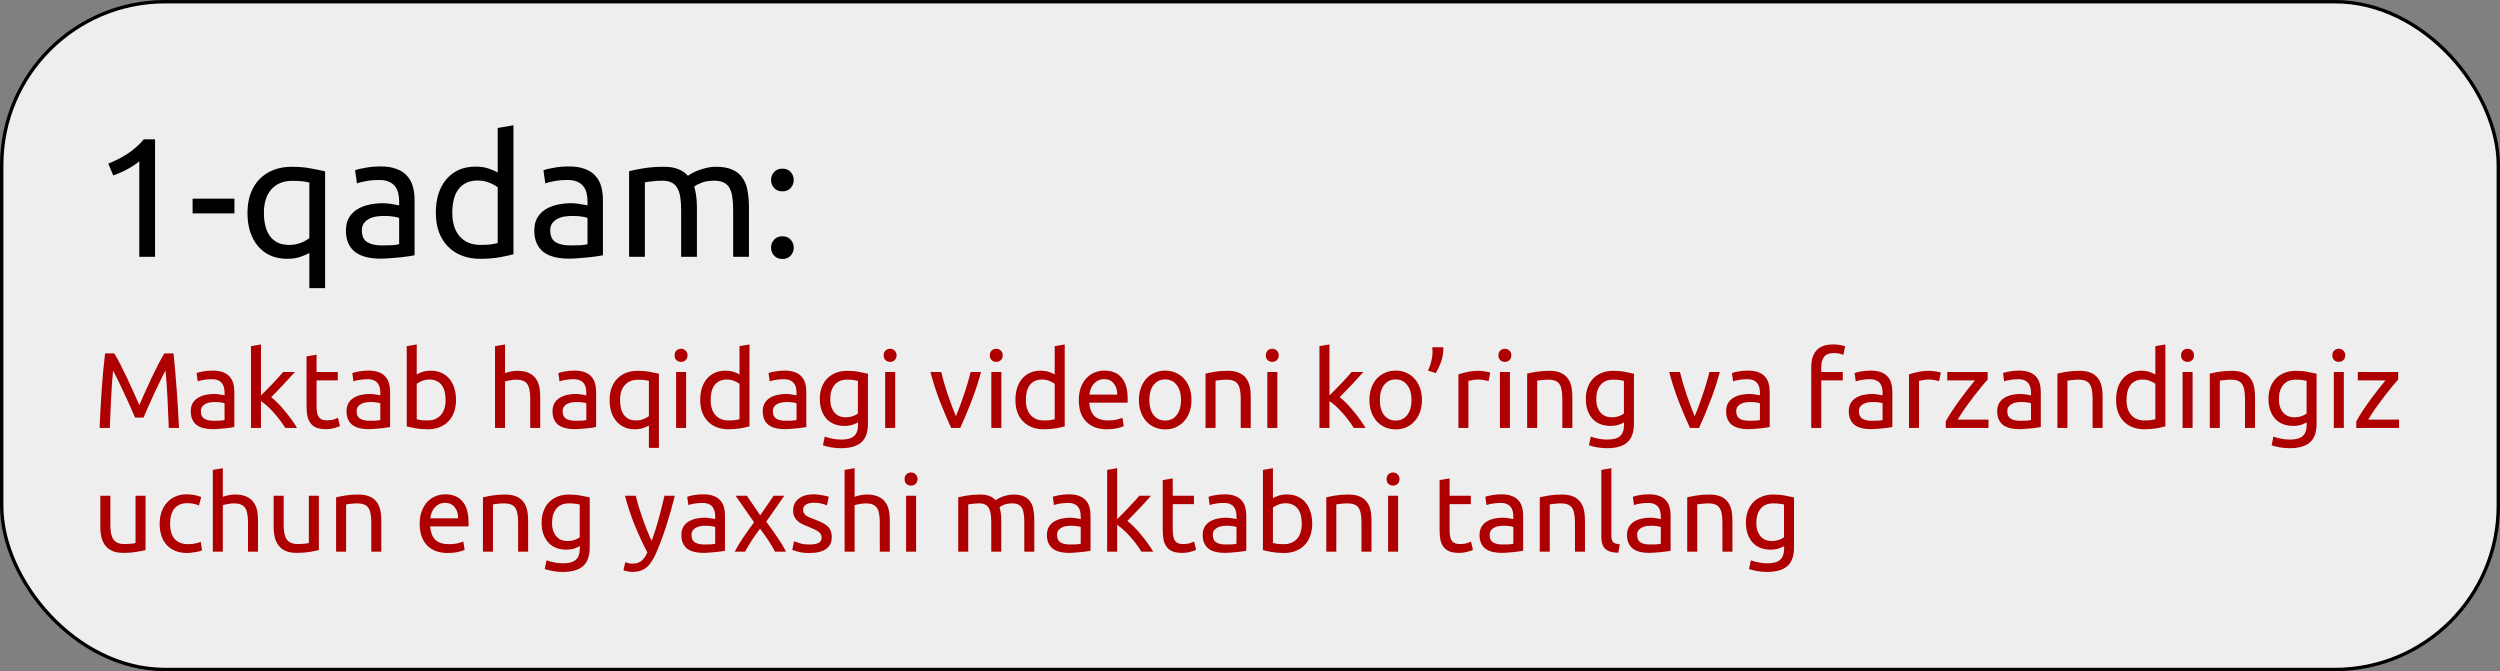<?xml version="1.0" encoding="UTF-8"?> <svg xmlns="http://www.w3.org/2000/svg" width="2950" height="792" viewBox="0 0 2950 792" fill="none"><rect x="0" y="0" width="2950" height="792" fill="#808080" stroke="none"/><g clip-path="url(#clip0_490_48)"><rect x="2" y="2" width="2946" height="788" rx="193" fill="#EEEEEE" stroke="black" stroke-width="4"></rect><path d="M127.764 193C135.364 190.067 142.764 186.333 149.964 181.8C157.164 177.133 163.764 171.333 169.764 164.4H182.964V303H164.364V190.2C162.764 191.667 160.764 193.2 158.364 194.8C156.097 196.4 153.564 197.933 150.764 199.4C148.097 200.867 145.231 202.267 142.164 203.6C139.231 204.933 136.364 206.067 133.564 207L127.764 193ZM227.255 234.4H276.655V251.8H227.255V234.4ZM311.42 251.2C311.42 256.533 311.954 261.533 313.02 266.2C314.087 270.733 315.82 274.733 318.22 278.2C320.62 281.533 323.687 284.2 327.42 286.2C331.287 288.067 335.887 289 341.22 289C346.287 289 350.954 288.133 355.22 286.4C359.487 284.667 362.754 282.867 365.02 281V215.4C363.154 214.867 360.62 214.4 357.42 214C354.354 213.6 350.02 213.4 344.42 213.4C334.42 213.4 326.42 216.667 320.42 223.2C314.42 229.733 311.42 239.067 311.42 251.2ZM292.02 251.2C292.02 242.8 293.22 235.267 295.62 228.6C298.154 221.8 301.687 216.067 306.22 211.4C310.754 206.733 316.22 203.133 322.62 200.6C329.02 198.067 336.22 196.8 344.22 196.8C352.887 196.8 360.487 197.467 367.02 198.8C373.687 200 379.22 201.133 383.62 202.2V340H365.02V298.4C362.754 299.867 359.287 301.4 354.62 303C350.087 304.6 344.82 305.4 338.82 305.4C331.354 305.4 324.687 304.067 318.82 301.4C313.087 298.733 308.22 295 304.22 290.2C300.22 285.4 297.154 279.667 295.02 273C293.02 266.333 292.02 259.067 292.02 251.2ZM450.794 289.6C455.194 289.6 459.06 289.533 462.394 289.4C465.86 289.133 468.727 288.733 470.994 288.2V257.2C469.66 256.533 467.46 256 464.394 255.6C461.46 255.067 457.86 254.8 453.594 254.8C450.794 254.8 447.794 255 444.594 255.4C441.527 255.8 438.66 256.667 435.994 258C433.46 259.2 431.327 260.933 429.594 263.2C427.86 265.333 426.994 268.2 426.994 271.8C426.994 278.467 429.127 283.133 433.394 285.8C437.66 288.333 443.46 289.6 450.794 289.6ZM449.194 196.4C456.66 196.4 462.927 197.4 467.994 199.4C473.194 201.267 477.327 204 480.394 207.6C483.594 211.067 485.86 215.267 487.194 220.2C488.527 225 489.194 230.333 489.194 236.2V301.2C487.594 301.467 485.327 301.867 482.394 302.4C479.594 302.8 476.394 303.2 472.794 303.6C469.194 304 465.26 304.333 460.994 304.6C456.86 305 452.727 305.2 448.594 305.2C442.727 305.2 437.327 304.6 432.394 303.4C427.46 302.2 423.194 300.333 419.594 297.8C415.994 295.133 413.194 291.667 411.194 287.4C409.194 283.133 408.194 278 408.194 272C408.194 266.267 409.327 261.333 411.594 257.2C413.994 253.067 417.194 249.733 421.194 247.2C425.194 244.667 429.86 242.8 435.194 241.6C440.527 240.4 446.127 239.8 451.994 239.8C453.86 239.8 455.794 239.933 457.794 240.2C459.794 240.333 461.66 240.6 463.394 241C465.26 241.267 466.86 241.533 468.194 241.8C469.527 242.067 470.46 242.267 470.994 242.4V237.2C470.994 234.133 470.66 231.133 469.994 228.2C469.327 225.133 468.127 222.467 466.394 220.2C464.66 217.8 462.26 215.933 459.194 214.6C456.26 213.133 452.394 212.4 447.594 212.4C441.46 212.4 436.06 212.867 431.394 213.8C426.86 214.6 423.46 215.467 421.194 216.4L418.994 201C421.394 199.933 425.394 198.933 430.994 198C436.594 196.933 442.66 196.4 449.194 196.4ZM587.286 221C585.019 219.133 581.753 217.333 577.486 215.6C573.219 213.867 568.553 213 563.486 213C558.153 213 553.553 214 549.686 216C545.953 217.867 542.886 220.533 540.486 224C538.086 227.333 536.353 231.333 535.286 236C534.219 240.667 533.686 245.667 533.686 251C533.686 263.133 536.686 272.533 542.686 279.2C548.686 285.733 556.686 289 566.686 289C571.753 289 575.953 288.8 579.286 288.4C582.753 287.867 585.419 287.333 587.286 286.8V221ZM587.286 151L605.886 147.8V300C601.619 301.2 596.153 302.4 589.486 303.6C582.819 304.8 575.153 305.4 566.486 305.4C558.486 305.4 551.286 304.133 544.886 301.6C538.486 299.067 533.019 295.467 528.486 290.8C523.953 286.133 520.419 280.467 517.886 273.8C515.486 267 514.286 259.4 514.286 251C514.286 243 515.286 235.667 517.286 229C519.419 222.333 522.486 216.6 526.486 211.8C530.486 207 535.353 203.267 541.086 200.6C546.953 197.933 553.619 196.6 561.086 196.6C567.086 196.6 572.353 197.4 576.886 199C581.553 200.6 585.019 202.133 587.286 203.6V151ZM673.059 289.6C677.459 289.6 681.326 289.533 684.659 289.4C688.126 289.133 690.993 288.733 693.259 288.2V257.2C691.926 256.533 689.726 256 686.659 255.6C683.726 255.067 680.126 254.8 675.859 254.8C673.059 254.8 670.059 255 666.859 255.4C663.793 255.8 660.926 256.667 658.259 258C655.726 259.2 653.593 260.933 651.859 263.2C650.126 265.333 649.259 268.2 649.259 271.8C649.259 278.467 651.393 283.133 655.659 285.8C659.926 288.333 665.726 289.6 673.059 289.6ZM671.459 196.4C678.926 196.4 685.193 197.4 690.259 199.4C695.459 201.267 699.593 204 702.659 207.6C705.859 211.067 708.126 215.267 709.459 220.2C710.793 225 711.459 230.333 711.459 236.2V301.2C709.859 301.467 707.593 301.867 704.659 302.4C701.859 302.8 698.659 303.2 695.059 303.6C691.459 304 687.526 304.333 683.259 304.6C679.126 305 674.993 305.2 670.859 305.2C664.993 305.2 659.593 304.6 654.659 303.4C649.726 302.2 645.459 300.333 641.859 297.8C638.259 295.133 635.459 291.667 633.459 287.4C631.459 283.133 630.459 278 630.459 272C630.459 266.267 631.593 261.333 633.859 257.2C636.259 253.067 639.459 249.733 643.459 247.2C647.459 244.667 652.126 242.8 657.459 241.6C662.793 240.4 668.393 239.8 674.259 239.8C676.126 239.8 678.059 239.933 680.059 240.2C682.059 240.333 683.926 240.6 685.659 241C687.526 241.267 689.126 241.533 690.459 241.8C691.793 242.067 692.726 242.267 693.259 242.4V237.2C693.259 234.133 692.926 231.133 692.259 228.2C691.593 225.133 690.393 222.467 688.659 220.2C686.926 217.8 684.526 215.933 681.459 214.6C678.526 213.133 674.659 212.4 669.859 212.4C663.726 212.4 658.326 212.867 653.659 213.8C649.126 214.6 645.726 215.467 643.459 216.4L641.259 201C643.659 199.933 647.659 198.933 653.259 198C658.859 196.933 664.926 196.4 671.459 196.4ZM742.352 202C746.618 200.933 752.218 199.8 759.152 198.6C766.218 197.4 774.352 196.8 783.552 196.8C790.218 196.8 795.818 197.733 800.352 199.6C804.885 201.333 808.685 203.933 811.752 207.4C812.685 206.733 814.152 205.8 816.152 204.6C818.152 203.4 820.618 202.267 823.552 201.2C826.485 200 829.752 199 833.352 198.2C836.952 197.267 840.818 196.8 844.952 196.8C852.952 196.8 859.485 198 864.552 200.4C869.618 202.667 873.552 205.933 876.352 210.2C879.285 214.467 881.218 219.533 882.152 225.4C883.218 231.267 883.752 237.667 883.752 244.6V303H865.152V248.6C865.152 242.467 864.818 237.2 864.152 232.8C863.618 228.4 862.485 224.733 860.752 221.8C859.152 218.867 856.885 216.733 853.952 215.4C851.152 213.933 847.485 213.2 842.952 213.2C836.685 213.2 831.485 214.067 827.352 215.8C823.352 217.4 820.618 218.867 819.152 220.2C820.218 223.667 821.018 227.467 821.552 231.6C822.085 235.733 822.352 240.067 822.352 244.6V303H803.752V248.6C803.752 242.467 803.418 237.2 802.752 232.8C802.085 228.4 800.885 224.733 799.152 221.8C797.552 218.867 795.285 216.733 792.352 215.4C789.552 213.933 785.952 213.2 781.552 213.2C779.685 213.2 777.685 213.267 775.552 213.4C773.418 213.533 771.352 213.733 769.352 214C767.485 214.133 765.752 214.333 764.152 214.6C762.552 214.867 761.485 215.067 760.952 215.2V303H742.352V202ZM936.617 292.2C936.617 295.8 935.417 298.933 933.017 301.6C930.617 304.267 927.351 305.6 923.217 305.6C919.084 305.6 915.817 304.267 913.417 301.6C911.017 298.933 909.817 295.8 909.817 292.2C909.817 288.6 911.017 285.467 913.417 282.8C915.817 280.133 919.084 278.8 923.217 278.8C927.351 278.8 930.617 280.133 933.017 282.8C935.417 285.467 936.617 288.6 936.617 292.2ZM936.617 212.4C936.617 216 935.417 219.133 933.017 221.8C930.617 224.467 927.351 225.8 923.217 225.8C919.084 225.8 915.817 224.467 913.417 221.8C911.017 219.133 909.817 216 909.817 212.4C909.817 208.8 911.017 205.667 913.417 203C915.817 200.333 919.084 199 923.217 199C927.351 199 930.617 200.333 933.017 203C935.417 205.667 936.617 208.8 936.617 212.4Z" fill="black"></path><path d="M159.419 492.808C158.572 490.776 157.429 488.194 155.99 485.061C154.635 481.928 153.154 478.542 151.545 474.901C149.936 471.26 148.201 467.535 146.338 463.725C144.56 459.83 142.867 456.19 141.258 452.803C139.649 449.332 138.125 446.241 136.686 443.532C135.331 440.823 134.231 438.748 133.384 437.309C132.453 447.3 131.691 458.137 131.098 469.821C130.505 481.42 129.997 493.147 129.574 505H117.509C117.848 497.38 118.229 489.718 118.652 482.013C119.075 474.224 119.541 466.604 120.049 459.153C120.642 451.618 121.234 444.294 121.827 437.182C122.504 430.07 123.224 423.339 123.986 416.989H134.781C137.067 420.714 139.522 425.117 142.147 430.197C144.772 435.277 147.396 440.611 150.021 446.199C152.646 451.702 155.186 457.248 157.641 462.836C160.096 468.339 162.34 473.377 164.372 477.949C166.404 473.377 168.648 468.339 171.103 462.836C173.558 457.248 176.098 451.702 178.723 446.199C181.348 440.611 183.972 435.277 186.597 430.197C189.222 425.117 191.677 420.714 193.963 416.989H204.758C207.637 445.352 209.796 474.689 211.235 505H199.17C198.747 493.147 198.239 481.42 197.646 469.821C197.053 458.137 196.291 447.3 195.36 437.309C194.513 438.748 193.37 440.823 191.931 443.532C190.576 446.241 189.095 449.332 187.486 452.803C185.877 456.19 184.142 459.83 182.279 463.725C180.501 467.535 178.808 471.26 177.199 474.901C175.59 478.542 174.066 481.928 172.627 485.061C171.272 488.194 170.172 490.776 169.325 492.808H159.419ZM252.141 496.491C254.935 496.491 257.39 496.449 259.507 496.364C261.708 496.195 263.529 495.941 264.968 495.602V475.917C264.121 475.494 262.724 475.155 260.777 474.901C258.914 474.562 256.628 474.393 253.919 474.393C252.141 474.393 250.236 474.52 248.204 474.774C246.257 475.028 244.436 475.578 242.743 476.425C241.134 477.187 239.78 478.288 238.679 479.727C237.578 481.082 237.028 482.902 237.028 485.188C237.028 489.421 238.383 492.385 241.092 494.078C243.801 495.687 247.484 496.491 252.141 496.491ZM251.125 437.309C255.866 437.309 259.846 437.944 263.063 439.214C266.365 440.399 268.99 442.135 270.937 444.421C272.969 446.622 274.408 449.289 275.255 452.422C276.102 455.47 276.525 458.857 276.525 462.582V503.857C275.509 504.026 274.07 504.28 272.207 504.619C270.429 504.873 268.397 505.127 266.111 505.381C263.825 505.635 261.327 505.847 258.618 506.016C255.993 506.27 253.369 506.397 250.744 506.397C247.019 506.397 243.59 506.016 240.457 505.254C237.324 504.492 234.615 503.307 232.329 501.698C230.043 500.005 228.265 497.803 226.995 495.094C225.725 492.385 225.09 489.125 225.09 485.315C225.09 481.674 225.81 478.542 227.249 475.917C228.773 473.292 230.805 471.176 233.345 469.567C235.885 467.958 238.848 466.773 242.235 466.011C245.622 465.249 249.178 464.868 252.903 464.868C254.088 464.868 255.316 464.953 256.586 465.122C257.856 465.207 259.041 465.376 260.142 465.63C261.327 465.799 262.343 465.969 263.19 466.138C264.037 466.307 264.629 466.434 264.968 466.519V463.217C264.968 461.27 264.756 459.365 264.333 457.502C263.91 455.555 263.148 453.861 262.047 452.422C260.946 450.898 259.422 449.713 257.475 448.866C255.612 447.935 253.157 447.469 250.109 447.469C246.214 447.469 242.785 447.765 239.822 448.358C236.943 448.866 234.784 449.416 233.345 450.009L231.948 440.23C233.472 439.553 236.012 438.918 239.568 438.325C243.124 437.648 246.976 437.309 251.125 437.309ZM320.017 468.678C322.557 470.625 325.224 473.038 328.018 475.917C330.897 478.796 333.691 481.928 336.4 485.315C339.194 488.617 341.819 492.004 344.274 495.475C346.73 498.862 348.804 502.037 350.497 505H336.654C334.876 502.037 332.802 499.031 330.431 495.983C328.145 492.85 325.732 489.887 323.192 487.093C320.652 484.214 318.07 481.59 315.445 479.219C312.821 476.848 310.323 474.859 307.952 473.25V505H296.141V408.48L307.952 406.448V466.646C309.984 464.614 312.228 462.37 314.683 459.915C317.139 457.46 319.552 454.962 321.922 452.422C324.293 449.882 326.537 447.469 328.653 445.183C330.77 442.812 332.59 440.738 334.114 438.96H347.957C346.01 441.077 343.893 443.405 341.607 445.945C339.321 448.485 336.951 451.067 334.495 453.692C332.04 456.232 329.542 458.814 327.002 461.439C324.547 463.979 322.219 466.392 320.017 468.678ZM373.543 438.96H398.562V448.866H373.543V479.346C373.543 482.648 373.797 485.4 374.305 487.601C374.813 489.718 375.575 491.411 376.591 492.681C377.607 493.866 378.877 494.713 380.401 495.221C381.925 495.729 383.703 495.983 385.735 495.983C389.291 495.983 392.127 495.602 394.244 494.84C396.445 493.993 397.969 493.401 398.816 493.062L401.102 502.841C399.917 503.434 397.842 504.153 394.879 505C391.916 505.931 388.529 506.397 384.719 506.397C380.232 506.397 376.506 505.847 373.543 504.746C370.664 503.561 368.336 501.825 366.558 499.539C364.78 497.253 363.51 494.459 362.748 491.157C362.071 487.77 361.732 483.876 361.732 479.473V420.545L373.543 418.513V438.96ZM435.944 496.491C438.738 496.491 441.193 496.449 443.31 496.364C445.511 496.195 447.331 495.941 448.771 495.602V475.917C447.924 475.494 446.527 475.155 444.58 474.901C442.717 474.562 440.431 474.393 437.722 474.393C435.944 474.393 434.039 474.52 432.007 474.774C430.059 475.028 428.239 475.578 426.546 476.425C424.937 477.187 423.582 478.288 422.482 479.727C421.381 481.082 420.831 482.902 420.831 485.188C420.831 489.421 422.185 492.385 424.895 494.078C427.604 495.687 431.287 496.491 435.944 496.491ZM434.928 437.309C439.669 437.309 443.648 437.944 446.866 439.214C450.168 440.399 452.792 442.135 454.74 444.421C456.772 446.622 458.211 449.289 459.058 452.422C459.904 455.47 460.328 458.857 460.328 462.582V503.857C459.312 504.026 457.872 504.28 456.01 504.619C454.232 504.873 452.2 505.127 449.914 505.381C447.628 505.635 445.13 505.847 442.421 506.016C439.796 506.27 437.171 506.397 434.547 506.397C430.821 506.397 427.392 506.016 424.26 505.254C421.127 504.492 418.418 503.307 416.132 501.698C413.846 500.005 412.068 497.803 410.798 495.094C409.528 492.385 408.893 489.125 408.893 485.315C408.893 481.674 409.612 478.542 411.052 475.917C412.576 473.292 414.608 471.176 417.148 469.567C419.688 467.958 422.651 466.773 426.038 466.011C429.424 465.249 432.98 464.868 436.706 464.868C437.891 464.868 439.119 464.953 440.389 465.122C441.659 465.207 442.844 465.376 443.945 465.63C445.13 465.799 446.146 465.969 446.993 466.138C447.839 466.307 448.432 466.434 448.771 466.519V463.217C448.771 461.27 448.559 459.365 448.136 457.502C447.712 455.555 446.95 453.861 445.85 452.422C444.749 450.898 443.225 449.713 441.278 448.866C439.415 447.935 436.96 447.469 433.912 447.469C430.017 447.469 426.588 447.765 423.625 448.358C420.746 448.866 418.587 449.416 417.148 450.009L415.751 440.23C417.275 439.553 419.815 438.918 423.371 438.325C426.927 437.648 430.779 437.309 434.928 437.309ZM491.755 441.881C493.195 440.95 495.354 439.976 498.232 438.96C501.196 437.944 504.582 437.436 508.392 437.436C513.134 437.436 517.325 438.283 520.965 439.976C524.691 441.669 527.823 444.04 530.363 447.088C532.903 450.136 534.808 453.777 536.078 458.01C537.433 462.243 538.11 466.9 538.11 471.98C538.11 477.314 537.306 482.14 535.697 486.458C534.173 490.691 531.972 494.29 529.093 497.253C526.215 500.216 522.743 502.502 518.679 504.111C514.615 505.72 510.043 506.524 504.963 506.524C499.46 506.524 494.592 506.143 490.358 505.381C486.125 504.619 482.654 503.857 479.944 503.095V408.48L491.755 406.448V441.881ZM491.755 494.713C492.941 495.052 494.592 495.39 496.708 495.729C498.91 495.983 501.619 496.11 504.836 496.11C511.186 496.11 516.266 494.036 520.076 489.887C523.886 485.654 525.791 479.685 525.791 471.98C525.791 468.593 525.453 465.418 524.775 462.455C524.098 459.492 522.997 456.952 521.473 454.835C519.949 452.634 517.96 450.94 515.504 449.755C513.134 448.485 510.255 447.85 506.868 447.85C503.651 447.85 500.688 448.4 497.978 449.501C495.269 450.602 493.195 451.745 491.755 452.93V494.713ZM584.124 505V408.48L595.935 406.448V440.23C598.136 439.383 600.465 438.748 602.92 438.325C605.46 437.817 607.958 437.563 610.413 437.563C615.662 437.563 620.023 438.325 623.494 439.849C626.965 441.288 629.717 443.363 631.749 446.072C633.866 448.697 635.347 451.872 636.194 455.597C637.041 459.322 637.464 463.429 637.464 467.916V505H625.653V470.456C625.653 466.392 625.357 462.921 624.764 460.042C624.256 457.163 623.367 454.835 622.097 453.057C620.827 451.279 619.134 450.009 617.017 449.247C614.9 448.4 612.276 447.977 609.143 447.977C607.873 447.977 606.561 448.062 605.206 448.231C603.851 448.4 602.539 448.612 601.269 448.866C600.084 449.035 598.983 449.247 597.967 449.501C597.036 449.755 596.358 449.967 595.935 450.136V505H584.124ZM679.03 496.491C681.824 496.491 684.279 496.449 686.396 496.364C688.597 496.195 690.417 495.941 691.857 495.602V475.917C691.01 475.494 689.613 475.155 687.666 474.901C685.803 474.562 683.517 474.393 680.808 474.393C679.03 474.393 677.125 474.52 675.093 474.774C673.145 475.028 671.325 475.578 669.632 476.425C668.023 477.187 666.668 478.288 665.568 479.727C664.467 481.082 663.917 482.902 663.917 485.188C663.917 489.421 665.271 492.385 667.981 494.078C670.69 495.687 674.373 496.491 679.03 496.491ZM678.014 437.309C682.755 437.309 686.734 437.944 689.952 439.214C693.254 440.399 695.878 442.135 697.826 444.421C699.858 446.622 701.297 449.289 702.144 452.422C702.99 455.47 703.414 458.857 703.414 462.582V503.857C702.398 504.026 700.958 504.28 699.096 504.619C697.318 504.873 695.286 505.127 693 505.381C690.714 505.635 688.216 505.847 685.507 506.016C682.882 506.27 680.257 506.397 677.633 506.397C673.907 506.397 670.478 506.016 667.346 505.254C664.213 504.492 661.504 503.307 659.218 501.698C656.932 500.005 655.154 497.803 653.884 495.094C652.614 492.385 651.979 489.125 651.979 485.315C651.979 481.674 652.698 478.542 654.138 475.917C655.662 473.292 657.694 471.176 660.234 469.567C662.774 467.958 665.737 466.773 669.124 466.011C672.51 465.249 676.066 464.868 679.792 464.868C680.977 464.868 682.205 464.953 683.475 465.122C684.745 465.207 685.93 465.376 687.031 465.63C688.216 465.799 689.232 465.969 690.079 466.138C690.925 466.307 691.518 466.434 691.857 466.519V463.217C691.857 461.27 691.645 459.365 691.222 457.502C690.798 455.555 690.036 453.861 688.936 452.422C687.835 450.898 686.311 449.713 684.364 448.866C682.501 447.935 680.046 447.469 676.998 447.469C673.103 447.469 669.674 447.765 666.711 448.358C663.832 448.866 661.673 449.416 660.234 450.009L658.837 440.23C660.361 439.553 662.901 438.918 666.457 438.325C670.013 437.648 673.865 437.309 678.014 437.309ZM731.666 472.107C731.666 475.494 732.005 478.669 732.682 481.632C733.359 484.511 734.46 487.051 735.984 489.252C737.508 491.369 739.455 493.062 741.826 494.332C744.281 495.517 747.202 496.11 750.589 496.11C753.806 496.11 756.77 495.56 759.479 494.459C762.188 493.358 764.263 492.215 765.702 491.03V449.374C764.517 449.035 762.908 448.739 760.876 448.485C758.929 448.231 756.177 448.104 752.621 448.104C746.271 448.104 741.191 450.178 737.381 454.327C733.571 458.476 731.666 464.402 731.666 472.107ZM719.347 472.107C719.347 466.773 720.109 461.989 721.633 457.756C723.242 453.438 725.485 449.797 728.364 446.834C731.243 443.871 734.714 441.585 738.778 439.976C742.842 438.367 747.414 437.563 752.494 437.563C757.997 437.563 762.823 437.986 766.972 438.833C771.205 439.595 774.719 440.315 777.513 440.992V528.495H765.702V502.079C764.263 503.01 762.061 503.984 759.098 505C756.219 506.016 752.875 506.524 749.065 506.524C744.324 506.524 740.09 505.677 736.365 503.984C732.724 502.291 729.634 499.92 727.094 496.872C724.554 493.824 722.607 490.183 721.252 485.95C719.982 481.717 719.347 477.102 719.347 472.107ZM809.627 505H797.816V438.96H809.627V505ZM803.658 427.022C801.542 427.022 799.721 426.345 798.197 424.99C796.758 423.551 796.038 421.646 796.038 419.275C796.038 416.904 796.758 415.042 798.197 413.687C799.721 412.248 801.542 411.528 803.658 411.528C805.775 411.528 807.553 412.248 808.992 413.687C810.516 415.042 811.278 416.904 811.278 419.275C811.278 421.646 810.516 423.551 808.992 424.99C807.553 426.345 805.775 427.022 803.658 427.022ZM872.61 452.93C871.171 451.745 869.097 450.602 866.387 449.501C863.678 448.4 860.715 447.85 857.497 447.85C854.111 447.85 851.19 448.485 848.734 449.755C846.364 450.94 844.416 452.634 842.892 454.835C841.368 456.952 840.268 459.492 839.59 462.455C838.913 465.418 838.574 468.593 838.574 471.98C838.574 479.685 840.479 485.654 844.289 489.887C848.099 494.036 853.179 496.11 859.529 496.11C862.747 496.11 865.414 495.983 867.53 495.729C869.732 495.39 871.425 495.052 872.61 494.713V452.93ZM872.61 408.48L884.421 406.448V503.095C881.712 503.857 878.241 504.619 874.007 505.381C869.774 506.143 864.906 506.524 859.402 506.524C854.322 506.524 849.75 505.72 845.686 504.111C841.622 502.502 838.151 500.216 835.272 497.253C832.394 494.29 830.15 490.691 828.541 486.458C827.017 482.14 826.255 477.314 826.255 471.98C826.255 466.9 826.89 462.243 828.16 458.01C829.515 453.777 831.462 450.136 834.002 447.088C836.542 444.04 839.633 441.669 843.273 439.976C846.999 438.283 851.232 437.436 855.973 437.436C859.783 437.436 863.128 437.944 866.006 438.96C868.97 439.976 871.171 440.95 872.61 441.881V408.48ZM927.076 496.491C929.87 496.491 932.326 496.449 934.442 496.364C936.644 496.195 938.464 495.941 939.903 495.602V475.917C939.057 475.494 937.66 475.155 935.712 474.901C933.85 474.562 931.564 474.393 928.854 474.393C927.076 474.393 925.171 474.52 923.139 474.774C921.192 475.028 919.372 475.578 917.678 476.425C916.07 477.187 914.715 478.288 913.614 479.727C912.514 481.082 911.963 482.902 911.963 485.188C911.963 489.421 913.318 492.385 916.027 494.078C918.737 495.687 922.42 496.491 927.076 496.491ZM926.06 437.309C930.802 437.309 934.781 437.944 937.998 439.214C941.3 440.399 943.925 442.135 945.872 444.421C947.904 446.622 949.344 449.289 950.19 452.422C951.037 455.47 951.46 458.857 951.46 462.582V503.857C950.444 504.026 949.005 504.28 947.142 504.619C945.364 504.873 943.332 505.127 941.046 505.381C938.76 505.635 936.263 505.847 933.553 506.016C930.929 506.27 928.304 506.397 925.679 506.397C921.954 506.397 918.525 506.016 915.392 505.254C912.26 504.492 909.55 503.307 907.264 501.698C904.978 500.005 903.2 497.803 901.93 495.094C900.66 492.385 900.025 489.125 900.025 485.315C900.025 481.674 900.745 478.542 902.184 475.917C903.708 473.292 905.74 471.176 908.28 469.567C910.82 467.958 913.784 466.773 917.17 466.011C920.557 465.249 924.113 464.868 927.838 464.868C929.024 464.868 930.251 464.953 931.521 465.122C932.791 465.207 933.977 465.376 935.077 465.63C936.263 465.799 937.279 465.969 938.125 466.138C938.972 466.307 939.565 466.434 939.903 466.519V463.217C939.903 461.27 939.692 459.365 939.268 457.502C938.845 455.555 938.083 453.861 936.982 452.422C935.882 450.898 934.358 449.713 932.41 448.866C930.548 447.935 928.092 447.469 925.044 447.469C921.15 447.469 917.721 447.765 914.757 448.358C911.879 448.866 909.72 449.416 908.28 450.009L906.883 440.23C908.407 439.553 910.947 438.918 914.503 438.325C918.059 437.648 921.912 437.309 926.06 437.309ZM1012.48 498.396C1011.46 499.073 1009.47 499.962 1006.51 501.063C1003.63 502.079 1000.24 502.587 996.35 502.587C992.371 502.587 988.603 501.952 985.047 500.682C981.576 499.412 978.528 497.465 975.903 494.84C973.278 492.131 971.204 488.786 969.68 484.807C968.156 480.828 967.394 476.086 967.394 470.583C967.394 465.757 968.114 461.354 969.553 457.375C970.992 453.311 973.067 449.84 975.776 446.961C978.57 443.998 981.957 441.712 985.936 440.103C989.915 438.41 994.403 437.563 999.398 437.563C1004.9 437.563 1009.68 437.986 1013.75 438.833C1017.9 439.595 1021.37 440.315 1024.16 440.992V499.92C1024.16 510.08 1021.54 517.446 1016.29 522.018C1011.04 526.59 1003.08 528.876 992.413 528.876C988.264 528.876 984.327 528.537 980.602 527.86C976.961 527.183 973.786 526.378 971.077 525.447L973.236 515.16C975.607 516.091 978.485 516.896 981.872 517.573C985.343 518.335 988.942 518.716 992.667 518.716C999.694 518.716 1004.73 517.319 1007.78 514.525C1010.91 511.731 1012.48 507.286 1012.48 501.19V498.396ZM1012.35 449.374C1011.17 449.035 1009.56 448.739 1007.53 448.485C1005.58 448.146 1002.91 447.977 999.525 447.977C993.175 447.977 988.264 450.051 984.793 454.2C981.406 458.349 979.713 463.852 979.713 470.71C979.713 474.52 980.179 477.78 981.11 480.489C982.126 483.198 983.438 485.442 985.047 487.22C986.74 488.998 988.645 490.31 990.762 491.157C992.963 492.004 995.207 492.427 997.493 492.427C1000.63 492.427 1003.5 492.004 1006.13 491.157C1008.75 490.226 1010.83 489.167 1012.35 487.982V449.374ZM1056.31 505H1044.5V438.96H1056.31V505ZM1050.34 427.022C1048.22 427.022 1046.4 426.345 1044.88 424.99C1043.44 423.551 1042.72 421.646 1042.72 419.275C1042.72 416.904 1043.44 415.042 1044.88 413.687C1046.4 412.248 1048.22 411.528 1050.34 411.528C1052.46 411.528 1054.24 412.248 1055.67 413.687C1057.2 415.042 1057.96 416.904 1057.96 419.275C1057.96 421.646 1057.2 423.551 1055.67 424.99C1054.24 426.345 1052.46 427.022 1050.34 427.022ZM1157.58 438.96C1154.27 451.321 1150.38 463.175 1145.89 474.52C1141.49 485.865 1137.21 496.025 1133.07 505H1122.4C1118.25 496.025 1113.93 485.865 1109.44 474.52C1105.04 463.175 1101.19 451.321 1097.89 438.96H1110.59C1111.6 443.109 1112.79 447.554 1114.14 452.295C1115.58 456.952 1117.06 461.608 1118.59 466.265C1120.2 470.837 1121.8 475.282 1123.41 479.6C1125.02 483.918 1126.55 487.77 1127.99 491.157C1129.42 487.77 1130.95 483.918 1132.56 479.6C1134.17 475.282 1135.73 470.837 1137.26 466.265C1138.87 461.608 1140.35 456.952 1141.7 452.295C1143.14 447.554 1144.37 443.109 1145.38 438.96H1157.58ZM1181.57 505H1169.76V438.96H1181.57V505ZM1175.6 427.022C1173.49 427.022 1171.67 426.345 1170.14 424.99C1168.7 423.551 1167.98 421.646 1167.98 419.275C1167.98 416.904 1168.7 415.042 1170.14 413.687C1171.67 412.248 1173.49 411.528 1175.6 411.528C1177.72 411.528 1179.5 412.248 1180.94 413.687C1182.46 415.042 1183.22 416.904 1183.22 419.275C1183.22 421.646 1182.46 423.551 1180.94 424.99C1179.5 426.345 1177.72 427.022 1175.6 427.022ZM1244.56 452.93C1243.12 451.745 1241.04 450.602 1238.33 449.501C1235.62 448.4 1232.66 447.85 1229.44 447.85C1226.06 447.85 1223.14 448.485 1220.68 449.755C1218.31 450.94 1216.36 452.634 1214.84 454.835C1213.31 456.952 1212.21 459.492 1211.54 462.455C1210.86 465.418 1210.52 468.593 1210.52 471.98C1210.52 479.685 1212.43 485.654 1216.24 489.887C1220.05 494.036 1225.13 496.11 1231.48 496.11C1234.69 496.11 1237.36 495.983 1239.48 495.729C1241.68 495.39 1243.37 495.052 1244.56 494.713V452.93ZM1244.56 408.48L1256.37 406.448V503.095C1253.66 503.857 1250.19 504.619 1245.95 505.381C1241.72 506.143 1236.85 506.524 1231.35 506.524C1226.27 506.524 1221.7 505.72 1217.63 504.111C1213.57 502.502 1210.1 500.216 1207.22 497.253C1204.34 494.29 1202.1 490.691 1200.49 486.458C1198.96 482.14 1198.2 477.314 1198.2 471.98C1198.2 466.9 1198.84 462.243 1200.11 458.01C1201.46 453.777 1203.41 450.136 1205.95 447.088C1208.49 444.04 1211.58 441.669 1215.22 439.976C1218.94 438.283 1223.18 437.436 1227.92 437.436C1231.73 437.436 1235.07 437.944 1237.95 438.96C1240.92 439.976 1243.12 440.95 1244.56 441.881V408.48ZM1272.99 472.107C1272.99 466.265 1273.83 461.185 1275.53 456.867C1277.22 452.464 1279.46 448.824 1282.26 445.945C1285.05 443.066 1288.27 440.907 1291.91 439.468C1295.55 438.029 1299.28 437.309 1303.09 437.309C1311.98 437.309 1318.79 440.103 1323.53 445.691C1328.28 451.194 1330.65 459.619 1330.65 470.964C1330.65 471.472 1330.65 472.149 1330.65 472.996C1330.65 473.758 1330.6 474.478 1330.52 475.155H1285.31C1285.81 482.013 1287.8 487.22 1291.28 490.776C1294.75 494.332 1300.17 496.11 1307.53 496.11C1311.68 496.11 1315.15 495.771 1317.95 495.094C1320.82 494.332 1322.98 493.612 1324.42 492.935L1326.07 502.841C1324.63 503.603 1322.09 504.407 1318.45 505.254C1314.9 506.101 1310.83 506.524 1306.26 506.524C1300.5 506.524 1295.51 505.677 1291.28 503.984C1287.13 502.206 1283.7 499.793 1280.99 496.745C1278.28 493.697 1276.25 490.099 1274.89 485.95C1273.62 481.717 1272.99 477.102 1272.99 472.107ZM1318.33 465.63C1318.41 460.296 1317.06 455.936 1314.26 452.549C1311.55 449.078 1307.79 447.342 1302.96 447.342C1300.25 447.342 1297.84 447.892 1295.72 448.993C1293.69 450.009 1291.95 451.364 1290.51 453.057C1289.07 454.75 1287.93 456.698 1287.08 458.899C1286.32 461.1 1285.81 463.344 1285.56 465.63H1318.33ZM1405.91 471.98C1405.91 477.229 1405.14 481.971 1403.62 486.204C1402.1 490.437 1399.94 494.078 1397.14 497.126C1394.43 500.174 1391.17 502.545 1387.36 504.238C1383.55 505.847 1379.4 506.651 1374.92 506.651C1370.43 506.651 1366.28 505.847 1362.47 504.238C1358.66 502.545 1355.36 500.174 1352.57 497.126C1349.86 494.078 1347.74 490.437 1346.22 486.204C1344.69 481.971 1343.93 477.229 1343.93 471.98C1343.93 466.815 1344.69 462.116 1346.22 457.883C1347.74 453.565 1349.86 449.882 1352.57 446.834C1355.36 443.786 1358.66 441.458 1362.47 439.849C1366.28 438.156 1370.43 437.309 1374.92 437.309C1379.4 437.309 1383.55 438.156 1387.36 439.849C1391.17 441.458 1394.43 443.786 1397.14 446.834C1399.94 449.882 1402.1 453.565 1403.62 457.883C1405.14 462.116 1405.91 466.815 1405.91 471.98ZM1393.59 471.98C1393.59 464.529 1391.89 458.645 1388.51 454.327C1385.2 449.924 1380.67 447.723 1374.92 447.723C1369.16 447.723 1364.59 449.924 1361.2 454.327C1357.9 458.645 1356.25 464.529 1356.25 471.98C1356.25 479.431 1357.9 485.357 1361.2 489.76C1364.59 494.078 1369.16 496.237 1374.92 496.237C1380.67 496.237 1385.2 494.078 1388.51 489.76C1391.89 485.357 1393.59 479.431 1393.59 471.98ZM1422.52 440.865C1425.23 440.188 1428.83 439.468 1433.32 438.706C1437.8 437.944 1442.97 437.563 1448.81 437.563C1454.06 437.563 1458.42 438.325 1461.89 439.849C1465.36 441.288 1468.12 443.363 1470.15 446.072C1472.26 448.697 1473.75 451.872 1474.59 455.597C1475.44 459.322 1475.86 463.429 1475.86 467.916V505H1464.05V470.456C1464.05 466.392 1463.75 462.921 1463.16 460.042C1462.65 457.163 1461.77 454.835 1460.5 453.057C1459.23 451.279 1457.53 450.009 1455.42 449.247C1453.3 448.4 1450.67 447.977 1447.54 447.977C1446.27 447.977 1444.96 448.019 1443.6 448.104C1442.25 448.189 1440.94 448.316 1439.67 448.485C1438.48 448.57 1437.38 448.697 1436.37 448.866C1435.43 449.035 1434.76 449.162 1434.33 449.247V505H1422.52V440.865ZM1507.26 505H1495.45V438.96H1507.26V505ZM1501.29 427.022C1499.17 427.022 1497.35 426.345 1495.83 424.99C1494.39 423.551 1493.67 421.646 1493.67 419.275C1493.67 416.904 1494.39 415.042 1495.83 413.687C1497.35 412.248 1499.17 411.528 1501.29 411.528C1503.41 411.528 1505.18 412.248 1506.62 413.687C1508.15 415.042 1508.91 416.904 1508.91 419.275C1508.91 421.646 1508.15 423.551 1506.62 424.99C1505.18 426.345 1503.41 427.022 1501.29 427.022ZM1580.84 468.678C1583.38 470.625 1586.05 473.038 1588.84 475.917C1591.72 478.796 1594.51 481.928 1597.22 485.315C1600.02 488.617 1602.64 492.004 1605.1 495.475C1607.55 498.862 1609.63 502.037 1611.32 505H1597.48C1595.7 502.037 1593.62 499.031 1591.25 495.983C1588.97 492.85 1586.55 489.887 1584.01 487.093C1581.47 484.214 1578.89 481.59 1576.27 479.219C1573.64 476.848 1571.15 474.859 1568.77 473.25V505H1556.96V408.48L1568.77 406.448V466.646C1570.81 464.614 1573.05 462.37 1575.51 459.915C1577.96 457.46 1580.37 454.962 1582.74 452.422C1585.12 449.882 1587.36 447.469 1589.48 445.183C1591.59 442.812 1593.41 440.738 1594.94 438.96H1608.78C1606.83 441.077 1604.72 443.405 1602.43 445.945C1600.14 448.485 1597.77 451.067 1595.32 453.692C1592.86 456.232 1590.36 458.814 1587.82 461.439C1585.37 463.979 1583.04 466.392 1580.84 468.678ZM1677.89 471.98C1677.89 477.229 1677.13 481.971 1675.6 486.204C1674.08 490.437 1671.92 494.078 1669.13 497.126C1666.42 500.174 1663.16 502.545 1659.35 504.238C1655.54 505.847 1651.39 506.651 1646.9 506.651C1642.41 506.651 1638.26 505.847 1634.45 504.238C1630.64 502.545 1627.34 500.174 1624.55 497.126C1621.84 494.078 1619.72 490.437 1618.2 486.204C1616.67 481.971 1615.91 477.229 1615.91 471.98C1615.91 466.815 1616.67 462.116 1618.2 457.883C1619.72 453.565 1621.84 449.882 1624.55 446.834C1627.34 443.786 1630.64 441.458 1634.45 439.849C1638.26 438.156 1642.41 437.309 1646.9 437.309C1651.39 437.309 1655.54 438.156 1659.35 439.849C1663.16 441.458 1666.42 443.786 1669.13 446.834C1671.92 449.882 1674.08 453.565 1675.6 457.883C1677.13 462.116 1677.89 466.815 1677.89 471.98ZM1665.57 471.98C1665.57 464.529 1663.88 458.645 1660.49 454.327C1657.19 449.924 1652.66 447.723 1646.9 447.723C1641.14 447.723 1636.57 449.924 1633.18 454.327C1629.88 458.645 1628.23 464.529 1628.23 471.98C1628.23 479.431 1629.88 485.357 1633.18 489.76C1636.57 494.078 1641.14 496.237 1646.9 496.237C1652.66 496.237 1657.19 494.078 1660.49 489.76C1663.88 485.357 1665.57 479.431 1665.57 471.98ZM1703.1 409.75C1703.1 410.681 1703.1 411.613 1703.1 412.544C1703.1 413.391 1703.06 414.237 1702.97 415.084C1702.63 419.487 1701.66 423.847 1700.05 428.165C1698.44 432.398 1696.49 436.42 1694.21 440.23L1685.06 437.309C1686.84 433.499 1688.15 429.731 1689 426.006C1689.93 422.196 1690.4 418.64 1690.4 415.338C1690.4 414.491 1690.36 413.602 1690.27 412.671C1690.27 411.655 1690.23 410.681 1690.14 409.75H1703.1ZM1745.31 437.563C1746.32 437.563 1747.47 437.648 1748.74 437.817C1750.09 437.902 1751.4 438.071 1752.67 438.325C1753.94 438.494 1755.09 438.706 1756.1 438.96C1757.2 439.129 1758.01 439.299 1758.51 439.468L1756.48 449.755C1755.55 449.416 1753.99 449.035 1751.78 448.612C1749.67 448.104 1746.92 447.85 1743.53 447.85C1741.33 447.85 1739.13 448.104 1736.92 448.612C1734.81 449.035 1733.41 449.332 1732.73 449.501V505H1720.92V441.754C1723.72 440.738 1727.19 439.807 1731.34 438.96C1735.49 438.029 1740.14 437.563 1745.31 437.563ZM1781.72 505H1769.91V438.96H1781.72V505ZM1775.75 427.022C1773.64 427.022 1771.82 426.345 1770.29 424.99C1768.85 423.551 1768.13 421.646 1768.13 419.275C1768.13 416.904 1768.85 415.042 1770.29 413.687C1771.82 412.248 1773.64 411.528 1775.75 411.528C1777.87 411.528 1779.65 412.248 1781.09 413.687C1782.61 415.042 1783.37 416.904 1783.37 419.275C1783.37 421.646 1782.61 423.551 1781.09 424.99C1779.65 426.345 1777.87 427.022 1775.75 427.022ZM1802.03 440.865C1804.74 440.188 1808.34 439.468 1812.83 438.706C1817.32 437.944 1822.48 437.563 1828.32 437.563C1833.57 437.563 1837.93 438.325 1841.4 439.849C1844.88 441.288 1847.63 443.363 1849.66 446.072C1851.78 448.697 1853.26 451.872 1854.1 455.597C1854.95 459.322 1855.37 463.429 1855.37 467.916V505H1843.56V470.456C1843.56 466.392 1843.27 462.921 1842.67 460.042C1842.17 457.163 1841.28 454.835 1840.01 453.057C1838.74 451.279 1837.04 450.009 1834.93 449.247C1832.81 448.4 1830.19 447.977 1827.05 447.977C1825.78 447.977 1824.47 448.019 1823.12 448.104C1821.76 448.189 1820.45 448.316 1819.18 448.485C1817.99 448.57 1816.89 448.697 1815.88 448.866C1814.95 449.035 1814.27 449.162 1813.85 449.247V505H1802.03V440.865ZM1916.36 498.396C1915.35 499.073 1913.36 499.962 1910.39 501.063C1907.51 502.079 1904.13 502.587 1900.23 502.587C1896.25 502.587 1892.49 501.952 1888.93 500.682C1885.46 499.412 1882.41 497.465 1879.79 494.84C1877.16 492.131 1875.09 488.786 1873.56 484.807C1872.04 480.828 1871.28 476.086 1871.28 470.583C1871.28 465.757 1872 461.354 1873.44 457.375C1874.88 453.311 1876.95 449.84 1879.66 446.961C1882.45 443.998 1885.84 441.712 1889.82 440.103C1893.8 438.41 1898.29 437.563 1903.28 437.563C1908.78 437.563 1913.57 437.986 1917.63 438.833C1921.78 439.595 1925.25 440.315 1928.05 440.992V499.92C1928.05 510.08 1925.42 517.446 1920.17 522.018C1914.92 526.59 1906.96 528.876 1896.3 528.876C1892.15 528.876 1888.21 528.537 1884.48 527.86C1880.84 527.183 1877.67 526.378 1874.96 525.447L1877.12 515.16C1879.49 516.091 1882.37 516.896 1885.75 517.573C1889.23 518.335 1892.82 518.716 1896.55 518.716C1903.58 518.716 1908.61 517.319 1911.66 514.525C1914.8 511.731 1916.36 507.286 1916.36 501.19V498.396ZM1916.23 449.374C1915.05 449.035 1913.44 448.739 1911.41 448.485C1909.46 448.146 1906.79 447.977 1903.41 447.977C1897.06 447.977 1892.15 450.051 1888.68 454.2C1885.29 458.349 1883.6 463.852 1883.6 470.71C1883.6 474.52 1884.06 477.78 1884.99 480.489C1886.01 483.198 1887.32 485.442 1888.93 487.22C1890.62 488.998 1892.53 490.31 1894.64 491.157C1896.85 492.004 1899.09 492.427 1901.38 492.427C1904.51 492.427 1907.39 492.004 1910.01 491.157C1912.64 490.226 1914.71 489.167 1916.23 487.982V449.374ZM2029.34 438.96C2026.04 451.321 2022.14 463.175 2017.65 474.52C2013.25 485.865 2008.97 496.025 2004.83 505H1994.16C1990.01 496.025 1985.69 485.865 1981.2 474.52C1976.8 463.175 1972.95 451.321 1969.65 438.96H1982.35C1983.36 443.109 1984.55 447.554 1985.9 452.295C1987.34 456.952 1988.82 461.608 1990.35 466.265C1991.96 470.837 1993.57 475.282 1995.17 479.6C1996.78 483.918 1998.31 487.77 1999.75 491.157C2001.19 487.77 2002.71 483.918 2004.32 479.6C2005.93 475.282 2007.49 470.837 2009.02 466.265C2010.63 461.608 2012.11 456.952 2013.46 452.295C2014.9 447.554 2016.13 443.109 2017.15 438.96H2029.34ZM2063.88 496.491C2066.67 496.491 2069.12 496.449 2071.24 496.364C2073.44 496.195 2075.26 495.941 2076.7 495.602V475.917C2075.86 475.494 2074.46 475.155 2072.51 474.901C2070.65 474.562 2068.36 474.393 2065.65 474.393C2063.88 474.393 2061.97 474.52 2059.94 474.774C2057.99 475.028 2056.17 475.578 2054.48 476.425C2052.87 477.187 2051.51 478.288 2050.41 479.727C2049.31 481.082 2048.76 482.902 2048.76 485.188C2048.76 489.421 2050.12 492.385 2052.83 494.078C2055.54 495.687 2059.22 496.491 2063.88 496.491ZM2062.86 437.309C2067.6 437.309 2071.58 437.944 2074.8 439.214C2078.1 440.399 2080.72 442.135 2082.67 444.421C2084.7 446.622 2086.14 449.289 2086.99 452.422C2087.84 455.47 2088.26 458.857 2088.26 462.582V503.857C2087.24 504.026 2085.8 504.28 2083.94 504.619C2082.16 504.873 2080.13 505.127 2077.85 505.381C2075.56 505.635 2073.06 505.847 2070.35 506.016C2067.73 506.27 2065.1 506.397 2062.48 506.397C2058.75 506.397 2055.32 506.016 2052.19 505.254C2049.06 504.492 2046.35 503.307 2044.06 501.698C2041.78 500.005 2040 497.803 2038.73 495.094C2037.46 492.385 2036.82 489.125 2036.82 485.315C2036.82 481.674 2037.54 478.542 2038.98 475.917C2040.51 473.292 2042.54 471.176 2045.08 469.567C2047.62 467.958 2050.58 466.773 2053.97 466.011C2057.36 465.249 2060.91 464.868 2064.64 464.868C2065.82 464.868 2067.05 464.953 2068.32 465.122C2069.59 465.207 2070.78 465.376 2071.88 465.63C2073.06 465.799 2074.08 465.969 2074.92 466.138C2075.77 466.307 2076.36 466.434 2076.7 466.519V463.217C2076.7 461.27 2076.49 459.365 2076.07 457.502C2075.64 455.555 2074.88 453.861 2073.78 452.422C2072.68 450.898 2071.16 449.713 2069.21 448.866C2067.35 447.935 2064.89 447.469 2061.84 447.469C2057.95 447.469 2054.52 447.765 2051.56 448.358C2048.68 448.866 2046.52 449.416 2045.08 450.009L2043.68 440.23C2045.21 439.553 2047.75 438.918 2051.3 438.325C2054.86 437.648 2058.71 437.309 2062.86 437.309ZM2163.05 406.448C2166.52 406.448 2169.49 406.702 2171.94 407.21C2174.48 407.718 2176.26 408.184 2177.27 408.607L2175.12 418.767C2174.1 418.259 2172.66 417.793 2170.8 417.37C2168.93 416.862 2166.65 416.608 2163.94 416.608C2158.44 416.608 2154.58 418.132 2152.38 421.18C2150.18 424.143 2149.08 428.165 2149.08 433.245V438.96H2174.48V448.866H2149.08V505H2137.27V432.991C2137.27 424.524 2139.34 418.005 2143.49 413.433C2147.64 408.776 2154.16 406.448 2163.05 406.448ZM2208.61 496.491C2211.4 496.491 2213.86 496.449 2215.98 496.364C2218.18 496.195 2220 495.941 2221.44 495.602V475.917C2220.59 475.494 2219.19 475.155 2217.25 474.901C2215.38 474.562 2213.1 474.393 2210.39 474.393C2208.61 474.393 2206.71 474.52 2204.67 474.774C2202.73 475.028 2200.91 475.578 2199.21 476.425C2197.6 477.187 2196.25 478.288 2195.15 479.727C2194.05 481.082 2193.5 482.902 2193.5 485.188C2193.5 489.421 2194.85 492.385 2197.56 494.078C2200.27 495.687 2203.95 496.491 2208.61 496.491ZM2207.59 437.309C2212.34 437.309 2216.32 437.944 2219.53 439.214C2222.83 440.399 2225.46 442.135 2227.41 444.421C2229.44 446.622 2230.88 449.289 2231.72 452.422C2232.57 455.47 2232.99 458.857 2232.99 462.582V503.857C2231.98 504.026 2230.54 504.28 2228.68 504.619C2226.9 504.873 2224.87 505.127 2222.58 505.381C2220.29 505.635 2217.8 505.847 2215.09 506.016C2212.46 506.27 2209.84 506.397 2207.21 506.397C2203.49 506.397 2200.06 506.016 2196.93 505.254C2193.79 504.492 2191.08 503.307 2188.8 501.698C2186.51 500.005 2184.73 497.803 2183.46 495.094C2182.19 492.385 2181.56 489.125 2181.56 485.315C2181.56 481.674 2182.28 478.542 2183.72 475.917C2185.24 473.292 2187.27 471.176 2189.81 469.567C2192.35 467.958 2195.32 466.773 2198.7 466.011C2202.09 465.249 2205.65 464.868 2209.37 464.868C2210.56 464.868 2211.79 464.953 2213.06 465.122C2214.33 465.207 2215.51 465.376 2216.61 465.63C2217.8 465.799 2218.81 465.969 2219.66 466.138C2220.51 466.307 2221.1 466.434 2221.44 466.519V463.217C2221.44 461.27 2221.23 459.365 2220.8 457.502C2220.38 455.555 2219.62 453.861 2218.52 452.422C2217.42 450.898 2215.89 449.713 2213.94 448.866C2212.08 447.935 2209.63 447.469 2206.58 447.469C2202.68 447.469 2199.25 447.765 2196.29 448.358C2193.41 448.866 2191.25 449.416 2189.81 450.009L2188.42 440.23C2189.94 439.553 2192.48 438.918 2196.04 438.325C2199.59 437.648 2203.45 437.309 2207.59 437.309ZM2277 437.563C2278.01 437.563 2279.15 437.648 2280.42 437.817C2281.78 437.902 2283.09 438.071 2284.36 438.325C2285.63 438.494 2286.77 438.706 2287.79 438.96C2288.89 439.129 2289.7 439.299 2290.2 439.468L2288.17 449.755C2287.24 449.416 2285.67 449.035 2283.47 448.612C2281.36 448.104 2278.6 447.85 2275.22 447.85C2273.02 447.85 2270.81 448.104 2268.61 448.612C2266.5 449.035 2265.1 449.332 2264.42 449.501V505H2252.61V441.754C2255.41 440.738 2258.88 439.807 2263.03 438.96C2267.17 438.029 2271.83 437.563 2277 437.563ZM2345.42 447.85C2343.64 449.797 2341.27 452.549 2338.3 456.105C2335.42 459.661 2332.29 463.598 2328.91 467.916C2325.6 472.234 2322.26 476.764 2318.87 481.505C2315.57 486.246 2312.65 490.776 2310.11 495.094H2346.43V505H2296.01V497.126C2298.04 493.401 2300.54 489.294 2303.51 484.807C2306.47 480.32 2309.56 475.875 2312.78 471.472C2316.08 466.985 2319.25 462.794 2322.3 458.899C2325.43 454.92 2328.14 451.575 2330.43 448.866H2297.79V438.96H2345.42V447.85ZM2383.73 496.491C2386.53 496.491 2388.98 496.449 2391.1 496.364C2393.3 496.195 2395.12 495.941 2396.56 495.602V475.917C2395.71 475.494 2394.32 475.155 2392.37 474.901C2390.51 474.562 2388.22 474.393 2385.51 474.393C2383.73 474.393 2381.83 474.52 2379.79 474.774C2377.85 475.028 2376.03 475.578 2374.33 476.425C2372.73 477.187 2371.37 478.288 2370.27 479.727C2369.17 481.082 2368.62 482.902 2368.62 485.188C2368.62 489.421 2369.97 492.385 2372.68 494.078C2375.39 495.687 2379.08 496.491 2383.73 496.491ZM2382.72 437.309C2387.46 437.309 2391.44 437.944 2394.65 439.214C2397.96 440.399 2400.58 442.135 2402.53 444.421C2404.56 446.622 2406 449.289 2406.85 452.422C2407.69 455.47 2408.12 458.857 2408.12 462.582V503.857C2407.1 504.026 2405.66 504.28 2403.8 504.619C2402.02 504.873 2399.99 505.127 2397.7 505.381C2395.42 505.635 2392.92 505.847 2390.21 506.016C2387.58 506.27 2384.96 506.397 2382.33 506.397C2378.61 506.397 2375.18 506.016 2372.05 505.254C2368.92 504.492 2366.21 503.307 2363.92 501.698C2361.63 500.005 2359.86 497.803 2358.59 495.094C2357.32 492.385 2356.68 489.125 2356.68 485.315C2356.68 481.674 2357.4 478.542 2358.84 475.917C2360.36 473.292 2362.4 471.176 2364.94 469.567C2367.48 467.958 2370.44 466.773 2373.83 466.011C2377.21 465.249 2380.77 464.868 2384.49 464.868C2385.68 464.868 2386.91 464.953 2388.18 465.122C2389.45 465.207 2390.63 465.376 2391.73 465.63C2392.92 465.799 2393.93 465.969 2394.78 466.138C2395.63 466.307 2396.22 466.434 2396.56 466.519V463.217C2396.56 461.27 2396.35 459.365 2395.92 457.502C2395.5 455.555 2394.74 453.861 2393.64 452.422C2392.54 450.898 2391.01 449.713 2389.07 448.866C2387.2 447.935 2384.75 447.469 2381.7 447.469C2377.81 447.469 2374.38 447.765 2371.41 448.358C2368.53 448.866 2366.38 449.416 2364.94 450.009L2363.54 440.23C2365.06 439.553 2367.6 438.918 2371.16 438.325C2374.71 437.648 2378.57 437.309 2382.72 437.309ZM2427.73 440.865C2430.44 440.188 2434.04 439.468 2438.53 438.706C2443.01 437.944 2448.18 437.563 2454.02 437.563C2459.27 437.563 2463.63 438.325 2467.1 439.849C2470.57 441.288 2473.33 443.363 2475.36 446.072C2477.47 448.697 2478.96 451.872 2479.8 455.597C2480.65 459.322 2481.07 463.429 2481.07 467.916V505H2469.26V470.456C2469.26 466.392 2468.96 462.921 2468.37 460.042C2467.86 457.163 2466.98 454.835 2465.71 453.057C2464.44 451.279 2462.74 450.009 2460.63 449.247C2458.51 448.4 2455.88 447.977 2452.75 447.977C2451.48 447.977 2450.17 448.019 2448.81 448.104C2447.46 448.189 2446.15 448.316 2444.88 448.485C2443.69 448.57 2442.59 448.697 2441.58 448.866C2440.64 449.035 2439.97 449.162 2439.54 449.247V505H2427.73V440.865ZM2543.33 452.93C2541.89 451.745 2539.82 450.602 2537.11 449.501C2534.4 448.4 2531.43 447.85 2528.22 447.85C2524.83 447.85 2521.91 448.485 2519.45 449.755C2517.08 450.94 2515.14 452.634 2513.61 454.835C2512.09 456.952 2510.99 459.492 2510.31 462.455C2509.63 465.418 2509.29 468.593 2509.29 471.98C2509.29 479.685 2511.2 485.654 2515.01 489.887C2518.82 494.036 2523.9 496.11 2530.25 496.11C2533.47 496.11 2536.13 495.983 2538.25 495.729C2540.45 495.39 2542.14 495.052 2543.33 494.713V452.93ZM2543.33 408.48L2555.14 406.448V503.095C2552.43 503.857 2548.96 504.619 2544.73 505.381C2540.49 506.143 2535.63 506.524 2530.12 506.524C2525.04 506.524 2520.47 505.72 2516.41 504.111C2512.34 502.502 2508.87 500.216 2505.99 497.253C2503.11 494.29 2500.87 490.691 2499.26 486.458C2497.74 482.14 2496.98 477.314 2496.98 471.98C2496.98 466.9 2497.61 462.243 2498.88 458.01C2500.23 453.777 2502.18 450.136 2504.72 447.088C2507.26 444.04 2510.35 441.669 2513.99 439.976C2517.72 438.283 2521.95 437.436 2526.69 437.436C2530.5 437.436 2533.85 437.944 2536.73 438.96C2539.69 439.976 2541.89 440.95 2543.33 441.881V408.48ZM2587.26 505H2575.44V438.96H2587.26V505ZM2581.29 427.022C2579.17 427.022 2577.35 426.345 2575.83 424.99C2574.39 423.551 2573.67 421.646 2573.67 419.275C2573.67 416.904 2574.39 415.042 2575.83 413.687C2577.35 412.248 2579.17 411.528 2581.29 411.528C2583.4 411.528 2585.18 412.248 2586.62 413.687C2588.14 415.042 2588.91 416.904 2588.91 419.275C2588.91 421.646 2588.14 423.551 2586.62 424.99C2585.18 426.345 2583.4 427.022 2581.29 427.022ZM2607.57 440.865C2610.28 440.188 2613.87 439.468 2618.36 438.706C2622.85 437.944 2628.01 437.563 2633.86 437.563C2639.1 437.563 2643.46 438.325 2646.94 439.849C2650.41 441.288 2653.16 443.363 2655.19 446.072C2657.31 448.697 2658.79 451.872 2659.64 455.597C2660.48 459.322 2660.91 463.429 2660.91 467.916V505H2649.1V470.456C2649.1 466.392 2648.8 462.921 2648.21 460.042C2647.7 457.163 2646.81 454.835 2645.54 453.057C2644.27 451.279 2642.58 450.009 2640.46 449.247C2638.34 448.4 2635.72 447.977 2632.59 447.977C2631.32 447.977 2630 448.019 2628.65 448.104C2627.29 448.189 2625.98 448.316 2624.71 448.485C2623.53 448.57 2622.43 448.697 2621.41 448.866C2620.48 449.035 2619.8 449.162 2619.38 449.247V505H2607.57V440.865ZM2721.89 498.396C2720.88 499.073 2718.89 499.962 2715.93 501.063C2713.05 502.079 2709.66 502.587 2705.77 502.587C2701.79 502.587 2698.02 501.952 2694.46 500.682C2690.99 499.412 2687.94 497.465 2685.32 494.84C2682.69 492.131 2680.62 488.786 2679.1 484.807C2677.57 480.828 2676.81 476.086 2676.81 470.583C2676.81 465.757 2677.53 461.354 2678.97 457.375C2680.41 453.311 2682.48 449.84 2685.19 446.961C2687.99 443.998 2691.37 441.712 2695.35 440.103C2699.33 438.41 2703.82 437.563 2708.81 437.563C2714.32 437.563 2719.1 437.986 2723.16 438.833C2727.31 439.595 2730.78 440.315 2733.58 440.992V499.92C2733.58 510.08 2730.95 517.446 2725.7 522.018C2720.45 526.59 2712.5 528.876 2701.83 528.876C2697.68 528.876 2693.74 528.537 2690.02 527.86C2686.38 527.183 2683.2 526.378 2680.49 525.447L2682.65 515.16C2685.02 516.091 2687.9 516.896 2691.29 517.573C2694.76 518.335 2698.36 518.716 2702.08 518.716C2709.11 518.716 2714.15 517.319 2717.2 514.525C2720.33 511.731 2721.89 507.286 2721.89 501.19V498.396ZM2721.77 449.374C2720.58 449.035 2718.97 448.739 2716.94 448.485C2714.99 448.146 2712.33 447.977 2708.94 447.977C2702.59 447.977 2697.68 450.051 2694.21 454.2C2690.82 458.349 2689.13 463.852 2689.13 470.71C2689.13 474.52 2689.59 477.78 2690.53 480.489C2691.54 483.198 2692.85 485.442 2694.46 487.22C2696.16 488.998 2698.06 490.31 2700.18 491.157C2702.38 492.004 2704.62 492.427 2706.91 492.427C2710.04 492.427 2712.92 492.004 2715.54 491.157C2718.17 490.226 2720.24 489.167 2721.77 487.982V449.374ZM2765.72 505H2753.91V438.96H2765.72V505ZM2759.76 427.022C2757.64 427.022 2755.82 426.345 2754.29 424.99C2752.86 423.551 2752.14 421.646 2752.14 419.275C2752.14 416.904 2752.86 415.042 2754.29 413.687C2755.82 412.248 2757.64 411.528 2759.76 411.528C2761.87 411.528 2763.65 412.248 2765.09 413.687C2766.61 415.042 2767.38 416.904 2767.38 419.275C2767.38 421.646 2766.61 423.551 2765.09 424.99C2763.65 426.345 2761.87 427.022 2759.76 427.022ZM2829.85 447.85C2828.07 449.797 2825.7 452.549 2822.74 456.105C2819.86 459.661 2816.73 463.598 2813.34 467.916C2810.04 472.234 2806.69 476.764 2803.31 481.505C2800.01 486.246 2797.08 490.776 2794.54 495.094H2830.87V505H2780.45V497.126C2782.48 493.401 2784.98 489.294 2787.94 484.807C2790.9 480.32 2793.99 475.875 2797.21 471.472C2800.51 466.985 2803.69 462.794 2806.74 458.899C2809.87 454.92 2812.58 451.575 2814.86 448.866H2782.23V438.96H2829.85V447.85ZM171.738 649.095C169.029 649.772 165.43 650.492 160.943 651.254C156.54 652.016 151.418 652.397 145.576 652.397C140.496 652.397 136.22 651.677 132.749 650.238C129.278 648.714 126.484 646.597 124.367 643.888C122.25 641.179 120.726 638.004 119.795 634.363C118.864 630.638 118.398 626.531 118.398 622.044V584.96H130.209V619.504C130.209 627.547 131.479 633.305 134.019 636.776C136.559 640.247 140.835 641.983 146.846 641.983C148.116 641.983 149.428 641.941 150.783 641.856C152.138 641.771 153.408 641.687 154.593 641.602C155.778 641.433 156.837 641.306 157.768 641.221C158.784 641.052 159.504 640.882 159.927 640.713V584.96H171.738V649.095ZM220.788 652.524C215.454 652.524 210.755 651.677 206.691 649.984C202.711 648.291 199.325 645.92 196.531 642.872C193.821 639.824 191.789 636.226 190.435 632.077C189.08 627.844 188.403 623.187 188.403 618.107C188.403 613.027 189.122 608.37 190.562 604.137C192.086 599.904 194.202 596.263 196.912 593.215C199.621 590.082 202.923 587.669 206.818 585.976C210.797 584.198 215.2 583.309 220.026 583.309C222.989 583.309 225.952 583.563 228.916 584.071C231.879 584.579 234.715 585.383 237.425 586.484L234.758 596.517C232.98 595.67 230.905 594.993 228.535 594.485C226.249 593.977 223.793 593.723 221.169 593.723C214.565 593.723 209.485 595.797 205.929 599.946C202.457 604.095 200.722 610.148 200.722 618.107C200.722 621.663 201.103 624.923 201.865 627.886C202.711 630.849 203.981 633.389 205.675 635.506C207.453 637.623 209.696 639.274 212.406 640.459C215.115 641.56 218.417 642.11 222.312 642.11C225.444 642.11 228.281 641.814 230.821 641.221C233.361 640.628 235.35 639.993 236.79 639.316L238.441 649.222C237.763 649.645 236.79 650.069 235.52 650.492C234.25 650.831 232.81 651.127 231.202 651.381C229.593 651.72 227.857 651.974 225.995 652.143C224.217 652.397 222.481 652.524 220.788 652.524ZM251.121 651V554.48L262.932 552.448V586.23C265.133 585.383 267.462 584.748 269.917 584.325C272.457 583.817 274.955 583.563 277.41 583.563C282.659 583.563 287.02 584.325 290.491 585.849C293.962 587.288 296.714 589.363 298.746 592.072C300.863 594.697 302.344 597.872 303.191 601.597C304.038 605.322 304.461 609.429 304.461 613.916V651H292.65V616.456C292.65 612.392 292.354 608.921 291.761 606.042C291.253 603.163 290.364 600.835 289.094 599.057C287.824 597.279 286.131 596.009 284.014 595.247C281.897 594.4 279.273 593.977 276.14 593.977C274.87 593.977 273.558 594.062 272.203 594.231C270.848 594.4 269.536 594.612 268.266 594.866C267.081 595.035 265.98 595.247 264.964 595.501C264.033 595.755 263.355 595.967 262.932 596.136V651H251.121ZM376.253 649.095C373.543 649.772 369.945 650.492 365.458 651.254C361.055 652.016 355.933 652.397 350.091 652.397C345.011 652.397 340.735 651.677 337.264 650.238C333.792 648.714 330.998 646.597 328.882 643.888C326.765 641.179 325.241 638.004 324.31 634.363C323.378 630.638 322.913 626.531 322.913 622.044V584.96H334.724V619.504C334.724 627.547 335.994 633.305 338.534 636.776C341.074 640.247 345.349 641.983 351.361 641.983C352.631 641.983 353.943 641.941 355.298 641.856C356.652 641.771 357.922 641.687 359.108 641.602C360.293 641.433 361.351 641.306 362.283 641.221C363.299 641.052 364.018 640.882 364.442 640.713V584.96H376.253V649.095ZM396.6 586.865C399.31 586.188 402.908 585.468 407.395 584.706C411.883 583.944 417.047 583.563 422.889 583.563C428.139 583.563 432.499 584.325 435.97 585.849C439.442 587.288 442.193 589.363 444.225 592.072C446.342 594.697 447.824 597.872 448.67 601.597C449.517 605.322 449.94 609.429 449.94 613.916V651H438.129V616.456C438.129 612.392 437.833 608.921 437.24 606.042C436.732 603.163 435.843 600.835 434.573 599.057C433.303 597.279 431.61 596.009 429.493 595.247C427.377 594.4 424.752 593.977 421.619 593.977C420.349 593.977 419.037 594.019 417.682 594.104C416.328 594.189 415.015 594.316 413.745 594.485C412.56 594.57 411.459 594.697 410.443 594.866C409.512 595.035 408.835 595.162 408.411 595.247V651H396.6V586.865ZM495.237 618.107C495.237 612.265 496.083 607.185 497.777 602.867C499.47 598.464 501.714 594.824 504.508 591.945C507.302 589.066 510.519 586.907 514.16 585.468C517.8 584.029 521.526 583.309 525.336 583.309C534.226 583.309 541.041 586.103 545.783 591.691C550.524 597.194 552.895 605.619 552.895 616.964C552.895 617.472 552.895 618.149 552.895 618.996C552.895 619.758 552.852 620.478 552.768 621.155H507.556C508.064 628.013 510.053 633.22 513.525 636.776C516.996 640.332 522.415 642.11 529.781 642.11C533.929 642.11 537.401 641.771 540.195 641.094C543.073 640.332 545.232 639.612 546.672 638.935L548.323 648.841C546.883 649.603 544.343 650.407 540.703 651.254C537.147 652.101 533.083 652.524 528.511 652.524C522.753 652.524 517.758 651.677 513.525 649.984C509.376 648.206 505.947 645.793 503.238 642.745C500.528 639.697 498.496 636.099 497.142 631.95C495.872 627.717 495.237 623.102 495.237 618.107ZM540.576 611.63C540.66 606.296 539.306 601.936 536.512 598.549C533.802 595.078 530.035 593.342 525.209 593.342C522.499 593.342 520.086 593.892 517.97 594.993C515.938 596.009 514.202 597.364 512.763 599.057C511.323 600.75 510.18 602.698 509.334 604.899C508.572 607.1 508.064 609.344 507.81 611.63H540.576ZM569.861 586.865C572.571 586.188 576.169 585.468 580.656 584.706C585.144 583.944 590.308 583.563 596.15 583.563C601.4 583.563 605.76 584.325 609.231 585.849C612.703 587.288 615.454 589.363 617.486 592.072C619.603 594.697 621.085 597.872 621.931 601.597C622.778 605.322 623.201 609.429 623.201 613.916V651H611.39V616.456C611.39 612.392 611.094 608.921 610.501 606.042C609.993 603.163 609.104 600.835 607.834 599.057C606.564 597.279 604.871 596.009 602.754 595.247C600.638 594.4 598.013 593.977 594.88 593.977C593.61 593.977 592.298 594.019 590.943 594.104C589.589 594.189 588.276 594.316 587.006 594.485C585.821 594.57 584.72 594.697 583.704 594.866C582.773 595.035 582.096 595.162 581.672 595.247V651H569.861V586.865ZM684.189 644.396C683.173 645.073 681.183 645.962 678.22 647.063C675.341 648.079 671.955 648.587 668.06 648.587C664.081 648.587 660.313 647.952 656.757 646.682C653.286 645.412 650.238 643.465 647.613 640.84C644.988 638.131 642.914 634.786 641.39 630.807C639.866 626.828 639.104 622.086 639.104 616.583C639.104 611.757 639.824 607.354 641.263 603.375C642.702 599.311 644.777 595.84 647.486 592.961C650.28 589.998 653.667 587.712 657.646 586.103C661.625 584.41 666.113 583.563 671.108 583.563C676.611 583.563 681.395 583.986 685.459 584.833C689.608 585.595 693.079 586.315 695.873 586.992V645.92C695.873 656.08 693.248 663.446 687.999 668.018C682.75 672.59 674.791 674.876 664.123 674.876C659.974 674.876 656.037 674.537 652.312 673.86C648.671 673.183 645.496 672.378 642.787 671.447L644.946 661.16C647.317 662.091 650.195 662.896 653.582 663.573C657.053 664.335 660.652 664.716 664.377 664.716C671.404 664.716 676.442 663.319 679.49 660.525C682.623 657.731 684.189 653.286 684.189 647.19V644.396ZM684.062 595.374C682.877 595.035 681.268 594.739 679.236 594.485C677.289 594.146 674.622 593.977 671.235 593.977C664.885 593.977 659.974 596.051 656.503 600.2C653.116 604.349 651.423 609.852 651.423 616.71C651.423 620.52 651.889 623.78 652.82 626.489C653.836 629.198 655.148 631.442 656.757 633.22C658.45 634.998 660.355 636.31 662.472 637.157C664.673 638.004 666.917 638.427 669.203 638.427C672.336 638.427 675.214 638.004 677.839 637.157C680.464 636.226 682.538 635.167 684.062 633.982V595.374ZM737.855 663.319C738.787 663.742 739.972 664.123 741.411 664.462C742.935 664.885 744.417 665.097 745.856 665.097C750.513 665.097 754.154 664.039 756.778 661.922C759.403 659.89 761.774 656.546 763.89 651.889C758.556 641.729 753.561 630.976 748.904 619.631C744.332 608.201 740.522 596.644 737.474 584.96H750.174C751.106 588.77 752.206 592.876 753.476 597.279C754.831 601.682 756.313 606.211 757.921 610.868C759.53 615.525 761.266 620.181 763.128 624.838C764.991 629.495 766.938 633.982 768.97 638.3C772.188 629.41 774.982 620.605 777.352 611.884C779.723 603.163 781.967 594.189 784.083 584.96H796.275C793.227 597.406 789.841 609.386 786.115 620.901C782.39 632.331 778.368 643.041 774.05 653.032C772.357 656.842 770.579 660.102 768.716 662.811C766.938 665.605 764.949 667.891 762.747 669.669C760.546 671.447 758.048 672.759 755.254 673.606C752.545 674.453 749.455 674.876 745.983 674.876C745.052 674.876 744.078 674.791 743.062 674.622C742.046 674.537 741.03 674.368 740.014 674.114C739.083 673.945 738.194 673.733 737.347 673.479C736.585 673.225 736.035 673.013 735.696 672.844L737.855 663.319ZM831.082 642.491C833.876 642.491 836.332 642.449 838.448 642.364C840.65 642.195 842.47 641.941 843.909 641.602V621.917C843.063 621.494 841.666 621.155 839.718 620.901C837.856 620.562 835.57 620.393 832.86 620.393C831.082 620.393 829.177 620.52 827.145 620.774C825.198 621.028 823.378 621.578 821.684 622.425C820.076 623.187 818.721 624.288 817.62 625.727C816.52 627.082 815.969 628.902 815.969 631.188C815.969 635.421 817.324 638.385 820.033 640.078C822.743 641.687 826.426 642.491 831.082 642.491ZM830.066 583.309C834.808 583.309 838.787 583.944 842.004 585.214C845.306 586.399 847.931 588.135 849.878 590.421C851.91 592.622 853.35 595.289 854.196 598.422C855.043 601.47 855.466 604.857 855.466 608.582V649.857C854.45 650.026 853.011 650.28 851.148 650.619C849.37 650.873 847.338 651.127 845.052 651.381C842.766 651.635 840.269 651.847 837.559 652.016C834.935 652.27 832.31 652.397 829.685 652.397C825.96 652.397 822.531 652.016 819.398 651.254C816.266 650.492 813.556 649.307 811.27 647.698C808.984 646.005 807.206 643.803 805.936 641.094C804.666 638.385 804.031 635.125 804.031 631.315C804.031 627.674 804.751 624.542 806.19 621.917C807.714 619.292 809.746 617.176 812.286 615.567C814.826 613.958 817.79 612.773 821.176 612.011C824.563 611.249 828.119 610.868 831.844 610.868C833.03 610.868 834.257 610.953 835.527 611.122C836.797 611.207 837.983 611.376 839.083 611.63C840.269 611.799 841.285 611.969 842.131 612.138C842.978 612.307 843.571 612.434 843.909 612.519V609.217C843.909 607.27 843.698 605.365 843.274 603.502C842.851 601.555 842.089 599.861 840.988 598.422C839.888 596.898 838.364 595.713 836.416 594.866C834.554 593.935 832.098 593.469 829.05 593.469C825.156 593.469 821.727 593.765 818.763 594.358C815.885 594.866 813.726 595.416 812.286 596.009L810.889 586.23C812.413 585.553 814.953 584.918 818.509 584.325C822.065 583.648 825.918 583.309 830.066 583.309ZM914.58 651C913.649 649.137 912.506 647.063 911.151 644.777C909.796 642.491 908.315 640.163 906.706 637.792C905.097 635.337 903.446 632.924 901.753 630.553C900.06 628.182 898.409 625.939 896.8 623.822C895.191 625.939 893.54 628.225 891.847 630.68C890.154 633.051 888.503 635.464 886.894 637.919C885.37 640.29 883.931 642.618 882.576 644.904C881.221 647.19 880.078 649.222 879.147 651H866.955C869.918 645.243 873.432 639.401 877.496 633.474C881.645 627.463 885.751 621.748 889.815 616.329L867.971 584.96H881.306L897.054 608.074L912.929 584.96H925.502L904.166 615.567C908.23 621.07 912.379 626.912 916.612 633.093C920.93 639.189 924.571 645.158 927.534 651H914.58ZM955.314 642.491C960.14 642.491 963.696 641.856 965.982 640.586C968.353 639.316 969.538 637.284 969.538 634.49C969.538 631.611 968.395 629.325 966.109 627.632C963.823 625.939 960.055 624.034 954.806 621.917C952.266 620.901 949.811 619.885 947.44 618.869C945.154 617.768 943.164 616.498 941.471 615.059C939.778 613.62 938.423 611.884 937.407 609.852C936.391 607.82 935.883 605.322 935.883 602.359C935.883 596.517 938.042 591.903 942.36 588.516C946.678 585.045 952.562 583.309 960.013 583.309C961.876 583.309 963.738 583.436 965.601 583.69C967.464 583.859 969.199 584.113 970.808 584.452C972.417 584.706 973.814 585.002 974.999 585.341C976.269 585.68 977.243 585.976 977.92 586.23L975.761 596.39C974.491 595.713 972.501 595.035 969.792 594.358C967.083 593.596 963.823 593.215 960.013 593.215C956.711 593.215 953.832 593.892 951.377 595.247C948.922 596.517 947.694 598.549 947.694 601.343C947.694 602.782 947.948 604.052 948.456 605.153C949.049 606.254 949.895 607.27 950.996 608.201C952.181 609.048 953.621 609.852 955.314 610.614C957.007 611.376 959.039 612.18 961.41 613.027C964.543 614.212 967.337 615.398 969.792 616.583C972.247 617.684 974.322 618.996 976.015 620.52C977.793 622.044 979.148 623.907 980.079 626.108C981.01 628.225 981.476 630.849 981.476 633.982C981.476 640.078 979.19 644.692 974.618 647.825C970.131 650.958 963.696 652.524 955.314 652.524C949.472 652.524 944.9 652.016 941.598 651C938.296 650.069 936.052 649.349 934.867 648.841L937.026 638.681C938.381 639.189 940.54 639.951 943.503 640.967C946.466 641.983 950.403 642.491 955.314 642.491ZM996.626 651V554.48L1008.44 552.448V586.23C1010.64 585.383 1012.97 584.748 1015.42 584.325C1017.96 583.817 1020.46 583.563 1022.91 583.563C1028.16 583.563 1032.52 584.325 1036 585.849C1039.47 587.288 1042.22 589.363 1044.25 592.072C1046.37 594.697 1047.85 597.872 1048.7 601.597C1049.54 605.322 1049.97 609.429 1049.97 613.916V651H1038.15V616.456C1038.15 612.392 1037.86 608.921 1037.27 606.042C1036.76 603.163 1035.87 600.835 1034.6 599.057C1033.33 597.279 1031.64 596.009 1029.52 595.247C1027.4 594.4 1024.78 593.977 1021.64 593.977C1020.37 593.977 1019.06 594.062 1017.71 594.231C1016.35 594.4 1015.04 594.612 1013.77 594.866C1012.59 595.035 1011.48 595.247 1010.47 595.501C1009.54 595.755 1008.86 595.967 1008.44 596.136V651H996.626ZM1080.99 651H1069.18V584.96H1080.99V651ZM1075.02 573.022C1072.9 573.022 1071.08 572.345 1069.56 570.99C1068.12 569.551 1067.4 567.646 1067.4 565.275C1067.4 562.904 1068.12 561.042 1069.56 559.687C1071.08 558.248 1072.9 557.528 1075.02 557.528C1077.14 557.528 1078.92 558.248 1080.36 559.687C1081.88 561.042 1082.64 562.904 1082.64 565.275C1082.64 567.646 1081.88 569.551 1080.36 570.99C1078.92 572.345 1077.14 573.022 1075.02 573.022ZM1130.7 586.865C1133.4 586.188 1136.96 585.468 1141.36 584.706C1145.85 583.944 1151.02 583.563 1156.86 583.563C1161.09 583.563 1164.65 584.156 1167.53 585.341C1170.4 586.442 1172.82 588.093 1174.76 590.294C1175.36 589.871 1176.29 589.278 1177.56 588.516C1178.83 587.754 1180.39 587.034 1182.26 586.357C1184.12 585.595 1186.19 584.96 1188.48 584.452C1190.77 583.859 1193.22 583.563 1195.85 583.563C1200.93 583.563 1205.07 584.325 1208.29 585.849C1211.51 587.288 1214.01 589.363 1215.79 592.072C1217.65 594.781 1218.88 597.999 1219.47 601.724C1220.15 605.449 1220.48 609.513 1220.48 613.916V651H1208.67V616.456C1208.67 612.561 1208.46 609.217 1208.04 606.423C1207.7 603.629 1206.98 601.301 1205.88 599.438C1204.86 597.575 1203.42 596.221 1201.56 595.374C1199.78 594.443 1197.45 593.977 1194.58 593.977C1190.6 593.977 1187.29 594.527 1184.67 595.628C1182.13 596.644 1180.39 597.575 1179.46 598.422C1180.14 600.623 1180.65 603.036 1180.99 605.661C1181.33 608.286 1181.5 611.037 1181.5 613.916V651H1169.68V616.456C1169.68 612.561 1169.47 609.217 1169.05 606.423C1168.63 603.629 1167.86 601.301 1166.76 599.438C1165.75 597.575 1164.31 596.221 1162.45 595.374C1160.67 594.443 1158.38 593.977 1155.59 593.977C1154.4 593.977 1153.13 594.019 1151.78 594.104C1150.42 594.189 1149.11 594.316 1147.84 594.485C1146.65 594.57 1145.55 594.697 1144.54 594.866C1143.52 595.035 1142.84 595.162 1142.51 595.247V651H1130.7V586.865ZM1262.44 642.491C1265.23 642.491 1267.69 642.449 1269.8 642.364C1272 642.195 1273.82 641.941 1275.26 641.602V621.917C1274.42 621.494 1273.02 621.155 1271.07 620.901C1269.21 620.562 1266.92 620.393 1264.21 620.393C1262.44 620.393 1260.53 620.52 1258.5 620.774C1256.55 621.028 1254.73 621.578 1253.04 622.425C1251.43 623.187 1250.07 624.288 1248.97 625.727C1247.87 627.082 1247.32 628.902 1247.32 631.188C1247.32 635.421 1248.68 638.385 1251.39 640.078C1254.1 641.687 1257.78 642.491 1262.44 642.491ZM1261.42 583.309C1266.16 583.309 1270.14 583.944 1273.36 585.214C1276.66 586.399 1279.28 588.135 1281.23 590.421C1283.26 592.622 1284.7 595.289 1285.55 598.422C1286.4 601.47 1286.82 604.857 1286.82 608.582V649.857C1285.8 650.026 1284.36 650.28 1282.5 650.619C1280.72 650.873 1278.69 651.127 1276.41 651.381C1274.12 651.635 1271.62 651.847 1268.91 652.016C1266.29 652.27 1263.66 652.397 1261.04 652.397C1257.31 652.397 1253.88 652.016 1250.75 651.254C1247.62 650.492 1244.91 649.307 1242.62 647.698C1240.34 646.005 1238.56 643.803 1237.29 641.094C1236.02 638.385 1235.38 635.125 1235.38 631.315C1235.38 627.674 1236.1 624.542 1237.54 621.917C1239.07 619.292 1241.1 617.176 1243.64 615.567C1246.18 613.958 1249.14 612.773 1252.53 612.011C1255.92 611.249 1259.47 610.868 1263.2 610.868C1264.38 610.868 1265.61 610.953 1266.88 611.122C1268.15 611.207 1269.34 611.376 1270.44 611.63C1271.62 611.799 1272.64 611.969 1273.48 612.138C1274.33 612.307 1274.92 612.434 1275.26 612.519V609.217C1275.26 607.27 1275.05 605.365 1274.63 603.502C1274.2 601.555 1273.44 599.861 1272.34 598.422C1271.24 596.898 1269.72 595.713 1267.77 594.866C1265.91 593.935 1263.45 593.469 1260.4 593.469C1256.51 593.469 1253.08 593.765 1250.12 594.358C1247.24 594.866 1245.08 595.416 1243.64 596.009L1242.24 586.23C1243.77 585.553 1246.31 584.918 1249.86 584.325C1253.42 583.648 1257.27 583.309 1261.42 583.309ZM1330.31 614.678C1332.85 616.625 1335.52 619.038 1338.31 621.917C1341.19 624.796 1343.99 627.928 1346.7 631.315C1349.49 634.617 1352.11 638.004 1354.57 641.475C1357.02 644.862 1359.1 648.037 1360.79 651H1346.95C1345.17 648.037 1343.1 645.031 1340.73 641.983C1338.44 638.85 1336.03 635.887 1333.49 633.093C1330.95 630.214 1328.37 627.59 1325.74 625.219C1323.12 622.848 1320.62 620.859 1318.25 619.25V651H1306.44V554.48L1318.25 552.448V612.646C1320.28 610.614 1322.52 608.37 1324.98 605.915C1327.43 603.46 1329.85 600.962 1332.22 598.422C1334.59 595.882 1336.83 593.469 1338.95 591.183C1341.07 588.812 1342.89 586.738 1344.41 584.96H1358.25C1356.31 587.077 1354.19 589.405 1351.9 591.945C1349.62 594.485 1347.25 597.067 1344.79 599.692C1342.34 602.232 1339.84 604.814 1337.3 607.439C1334.84 609.979 1332.51 612.392 1330.31 614.678ZM1383.84 584.96H1408.86V594.866H1383.84V625.346C1383.84 628.648 1384.09 631.4 1384.6 633.601C1385.11 635.718 1385.87 637.411 1386.89 638.681C1387.9 639.866 1389.17 640.713 1390.7 641.221C1392.22 641.729 1394 641.983 1396.03 641.983C1399.59 641.983 1402.42 641.602 1404.54 640.84C1406.74 639.993 1408.26 639.401 1409.11 639.062L1411.4 648.841C1410.21 649.434 1408.14 650.153 1405.17 651C1402.21 651.931 1398.82 652.397 1395.01 652.397C1390.53 652.397 1386.8 651.847 1383.84 650.746C1380.96 649.561 1378.63 647.825 1376.85 645.539C1375.07 643.253 1373.8 640.459 1373.04 637.157C1372.37 633.77 1372.03 629.876 1372.03 625.473V566.545L1383.84 564.513V584.96ZM1446.24 642.491C1449.03 642.491 1451.49 642.449 1453.6 642.364C1455.81 642.195 1457.63 641.941 1459.07 641.602V621.917C1458.22 621.494 1456.82 621.155 1454.87 620.901C1453.01 620.562 1450.73 620.393 1448.02 620.393C1446.24 620.393 1444.33 620.52 1442.3 620.774C1440.35 621.028 1438.53 621.578 1436.84 622.425C1435.23 623.187 1433.88 624.288 1432.78 625.727C1431.68 627.082 1431.13 628.902 1431.13 631.188C1431.13 635.421 1432.48 638.385 1435.19 640.078C1437.9 641.687 1441.58 642.491 1446.24 642.491ZM1445.22 583.309C1449.96 583.309 1453.94 583.944 1457.16 585.214C1460.46 586.399 1463.09 588.135 1465.03 590.421C1467.07 592.622 1468.51 595.289 1469.35 598.422C1470.2 601.47 1470.62 604.857 1470.62 608.582V649.857C1469.61 650.026 1468.17 650.28 1466.3 650.619C1464.53 650.873 1462.49 651.127 1460.21 651.381C1457.92 651.635 1455.42 651.847 1452.72 652.016C1450.09 652.27 1447.47 652.397 1444.84 652.397C1441.12 652.397 1437.69 652.016 1434.55 651.254C1431.42 650.492 1428.71 649.307 1426.43 647.698C1424.14 646.005 1422.36 643.803 1421.09 641.094C1419.82 638.385 1419.19 635.125 1419.19 631.315C1419.19 627.674 1419.91 624.542 1421.35 621.917C1422.87 619.292 1424.9 617.176 1427.44 615.567C1429.98 613.958 1432.95 612.773 1436.33 612.011C1439.72 611.249 1443.28 610.868 1447 610.868C1448.19 610.868 1449.41 610.953 1450.68 611.122C1451.95 611.207 1453.14 611.376 1454.24 611.63C1455.42 611.799 1456.44 611.969 1457.29 612.138C1458.13 612.307 1458.73 612.434 1459.07 612.519V609.217C1459.07 607.27 1458.85 605.365 1458.43 603.502C1458.01 601.555 1457.25 599.861 1456.14 598.422C1455.04 596.898 1453.52 595.713 1451.57 594.866C1449.71 593.935 1447.25 593.469 1444.21 593.469C1440.31 593.469 1436.88 593.765 1433.92 594.358C1431.04 594.866 1428.88 595.416 1427.44 596.009L1426.05 586.23C1427.57 585.553 1430.11 584.918 1433.67 584.325C1437.22 583.648 1441.07 583.309 1445.22 583.309ZM1502.05 587.881C1503.49 586.95 1505.65 585.976 1508.53 584.96C1511.49 583.944 1514.88 583.436 1518.69 583.436C1523.43 583.436 1527.62 584.283 1531.26 585.976C1534.99 587.669 1538.12 590.04 1540.66 593.088C1543.2 596.136 1545.1 599.777 1546.37 604.01C1547.73 608.243 1548.41 612.9 1548.41 617.98C1548.41 623.314 1547.6 628.14 1545.99 632.458C1544.47 636.691 1542.27 640.29 1539.39 643.253C1536.51 646.216 1533.04 648.502 1528.97 650.111C1524.91 651.72 1520.34 652.524 1515.26 652.524C1509.75 652.524 1504.89 652.143 1500.65 651.381C1496.42 650.619 1492.95 649.857 1490.24 649.095V554.48L1502.05 552.448V587.881ZM1502.05 640.713C1503.24 641.052 1504.89 641.39 1507 641.729C1509.2 641.983 1511.91 642.11 1515.13 642.11C1521.48 642.11 1526.56 640.036 1530.37 635.887C1534.18 631.654 1536.09 625.685 1536.09 617.98C1536.09 614.593 1535.75 611.418 1535.07 608.455C1534.39 605.492 1533.29 602.952 1531.77 600.835C1530.24 598.634 1528.25 596.94 1525.8 595.755C1523.43 594.485 1520.55 593.85 1517.16 593.85C1513.95 593.85 1510.98 594.4 1508.27 595.501C1505.56 596.602 1503.49 597.745 1502.05 598.93V640.713ZM1565.03 586.865C1567.73 586.188 1571.33 585.468 1575.82 584.706C1580.31 583.944 1585.47 583.563 1591.31 583.563C1596.56 583.563 1600.92 584.325 1604.4 585.849C1607.87 587.288 1610.62 589.363 1612.65 592.072C1614.77 594.697 1616.25 597.872 1617.1 601.597C1617.94 605.322 1618.37 609.429 1618.37 613.916V651H1606.55V616.456C1606.55 612.392 1606.26 608.921 1605.67 606.042C1605.16 603.163 1604.27 600.835 1603 599.057C1601.73 597.279 1600.03 596.009 1597.92 595.247C1595.8 594.4 1593.18 593.977 1590.04 593.977C1588.77 593.977 1587.46 594.019 1586.11 594.104C1584.75 594.189 1583.44 594.316 1582.17 594.485C1580.98 594.57 1579.88 594.697 1578.87 594.866C1577.94 595.035 1577.26 595.162 1576.84 595.247V651H1565.03V586.865ZM1649.76 651H1637.95V584.96H1649.76V651ZM1643.79 573.022C1641.68 573.022 1639.86 572.345 1638.33 570.99C1636.89 569.551 1636.17 567.646 1636.17 565.275C1636.17 562.904 1636.89 561.042 1638.33 559.687C1639.86 558.248 1641.68 557.528 1643.79 557.528C1645.91 557.528 1647.69 558.248 1649.13 559.687C1650.65 561.042 1651.41 562.904 1651.41 565.275C1651.41 567.646 1650.65 569.551 1649.13 570.99C1647.69 572.345 1645.91 573.022 1643.79 573.022ZM1710.52 584.96H1735.53V594.866H1710.52V625.346C1710.52 628.648 1710.77 631.4 1711.28 633.601C1711.79 635.718 1712.55 637.411 1713.56 638.681C1714.58 639.866 1715.85 640.713 1717.37 641.221C1718.9 641.729 1720.68 641.983 1722.71 641.983C1726.26 641.983 1729.1 641.602 1731.22 640.84C1733.42 639.993 1734.94 639.401 1735.79 639.062L1738.07 648.841C1736.89 649.434 1734.81 650.153 1731.85 651C1728.89 651.931 1725.5 652.397 1721.69 652.397C1717.2 652.397 1713.48 651.847 1710.52 650.746C1707.64 649.561 1705.31 647.825 1703.53 645.539C1701.75 643.253 1700.48 640.459 1699.72 637.157C1699.04 633.77 1698.7 629.876 1698.7 625.473V566.545L1710.52 564.513V584.96ZM1772.92 642.491C1775.71 642.491 1778.17 642.449 1780.28 642.364C1782.48 642.195 1784.3 641.941 1785.74 641.602V621.917C1784.9 621.494 1783.5 621.155 1781.55 620.901C1779.69 620.562 1777.4 620.393 1774.69 620.393C1772.92 620.393 1771.01 620.52 1768.98 620.774C1767.03 621.028 1765.21 621.578 1763.52 622.425C1761.91 623.187 1760.55 624.288 1759.45 625.727C1758.35 627.082 1757.8 628.902 1757.8 631.188C1757.8 635.421 1759.16 638.385 1761.87 640.078C1764.58 641.687 1768.26 642.491 1772.92 642.491ZM1771.9 583.309C1776.64 583.309 1780.62 583.944 1783.84 585.214C1787.14 586.399 1789.76 588.135 1791.71 590.421C1793.74 592.622 1795.18 595.289 1796.03 598.422C1796.88 601.47 1797.3 604.857 1797.3 608.582V649.857C1796.28 650.026 1794.84 650.28 1792.98 650.619C1791.2 650.873 1789.17 651.127 1786.89 651.381C1784.6 651.635 1782.1 651.847 1779.39 652.016C1776.77 652.27 1774.14 652.397 1771.52 652.397C1767.79 652.397 1764.36 652.016 1761.23 651.254C1758.1 650.492 1755.39 649.307 1753.1 647.698C1750.82 646.005 1749.04 643.803 1747.77 641.094C1746.5 638.385 1745.87 635.125 1745.87 631.315C1745.87 627.674 1746.58 624.542 1748.02 621.917C1749.55 619.292 1751.58 617.176 1754.12 615.567C1756.66 613.958 1759.62 612.773 1763.01 612.011C1766.4 611.249 1769.95 610.868 1773.68 610.868C1774.86 610.868 1776.09 610.953 1777.36 611.122C1778.63 611.207 1779.82 611.376 1780.92 611.63C1782.1 611.799 1783.12 611.969 1783.97 612.138C1784.81 612.307 1785.4 612.434 1785.74 612.519V609.217C1785.74 607.27 1785.53 605.365 1785.11 603.502C1784.68 601.555 1783.92 599.861 1782.82 598.422C1781.72 596.898 1780.2 595.713 1778.25 594.866C1776.39 593.935 1773.93 593.469 1770.88 593.469C1766.99 593.469 1763.56 593.765 1760.6 594.358C1757.72 594.866 1755.56 595.416 1754.12 596.009L1752.72 586.23C1754.25 585.553 1756.79 584.918 1760.34 584.325C1763.9 583.648 1767.75 583.309 1771.9 583.309ZM1816.92 586.865C1819.63 586.188 1823.22 585.468 1827.71 584.706C1832.2 583.944 1837.36 583.563 1843.21 583.563C1848.46 583.563 1852.82 584.325 1856.29 585.849C1859.76 587.288 1862.51 589.363 1864.54 592.072C1866.66 594.697 1868.14 597.872 1868.99 601.597C1869.83 605.322 1870.26 609.429 1870.26 613.916V651H1858.45V616.456C1858.45 612.392 1858.15 608.921 1857.56 606.042C1857.05 603.163 1856.16 600.835 1854.89 599.057C1853.62 597.279 1851.93 596.009 1849.81 595.247C1847.69 594.4 1845.07 593.977 1841.94 593.977C1840.67 593.977 1839.35 594.019 1838 594.104C1836.64 594.189 1835.33 594.316 1834.06 594.485C1832.88 594.57 1831.78 594.697 1830.76 594.866C1829.83 595.035 1829.15 595.162 1828.73 595.247V651H1816.92V586.865ZM1909.65 652.27C1902.37 652.101 1897.21 650.534 1894.16 647.571C1891.11 644.608 1889.59 639.993 1889.59 633.728V554.48L1901.4 552.448V631.823C1901.4 633.77 1901.57 635.379 1901.91 636.649C1902.25 637.919 1902.8 638.935 1903.56 639.697C1904.32 640.459 1905.34 641.052 1906.61 641.475C1907.88 641.814 1909.44 642.11 1911.31 642.364L1909.65 652.27ZM1946.92 642.491C1949.72 642.491 1952.17 642.449 1954.29 642.364C1956.49 642.195 1958.31 641.941 1959.75 641.602V621.917C1958.9 621.494 1957.5 621.155 1955.56 620.901C1953.69 620.562 1951.41 620.393 1948.7 620.393C1946.92 620.393 1945.02 620.52 1942.98 620.774C1941.04 621.028 1939.22 621.578 1937.52 622.425C1935.91 623.187 1934.56 624.288 1933.46 625.727C1932.36 627.082 1931.81 628.902 1931.81 631.188C1931.81 635.421 1933.16 638.385 1935.87 640.078C1938.58 641.687 1942.26 642.491 1946.92 642.491ZM1945.91 583.309C1950.65 583.309 1954.63 583.944 1957.84 585.214C1961.15 586.399 1963.77 588.135 1965.72 590.421C1967.75 592.622 1969.19 595.289 1970.04 598.422C1970.88 601.47 1971.31 604.857 1971.31 608.582V649.857C1970.29 650.026 1968.85 650.28 1966.99 650.619C1965.21 650.873 1963.18 651.127 1960.89 651.381C1958.61 651.635 1956.11 651.847 1953.4 652.016C1950.77 652.27 1948.15 652.397 1945.52 652.397C1941.8 652.397 1938.37 652.016 1935.24 651.254C1932.1 650.492 1929.4 649.307 1927.11 647.698C1924.82 646.005 1923.05 643.803 1921.78 641.094C1920.51 638.385 1919.87 635.125 1919.87 631.315C1919.87 627.674 1920.59 624.542 1922.03 621.917C1923.55 619.292 1925.59 617.176 1928.13 615.567C1930.67 613.958 1933.63 612.773 1937.02 612.011C1940.4 611.249 1943.96 610.868 1947.68 610.868C1948.87 610.868 1950.1 610.953 1951.37 611.122C1952.64 611.207 1953.82 611.376 1954.92 611.63C1956.11 611.799 1957.12 611.969 1957.97 612.138C1958.82 612.307 1959.41 612.434 1959.75 612.519V609.217C1959.75 607.27 1959.54 605.365 1959.11 603.502C1958.69 601.555 1957.93 599.861 1956.83 598.422C1955.73 596.898 1954.2 595.713 1952.26 594.866C1950.39 593.935 1947.94 593.469 1944.89 593.469C1940.99 593.469 1937.57 593.765 1934.6 594.358C1931.72 594.866 1929.56 595.416 1928.13 596.009L1926.73 586.23C1928.25 585.553 1930.79 584.918 1934.35 584.325C1937.9 583.648 1941.76 583.309 1945.91 583.309ZM1990.92 586.865C1993.63 586.188 1997.23 585.468 2001.72 584.706C2006.2 583.944 2011.37 583.563 2017.21 583.563C2022.46 583.563 2026.82 584.325 2030.29 585.849C2033.76 587.288 2036.51 589.363 2038.55 592.072C2040.66 594.697 2042.15 597.872 2042.99 601.597C2043.84 605.322 2044.26 609.429 2044.26 613.916V651H2032.45V616.456C2032.45 612.392 2032.15 608.921 2031.56 606.042C2031.05 603.163 2030.16 600.835 2028.89 599.057C2027.62 597.279 2025.93 596.009 2023.81 595.247C2021.7 594.4 2019.07 593.977 2015.94 593.977C2014.67 593.977 2013.36 594.019 2012 594.104C2010.65 594.189 2009.34 594.316 2008.07 594.485C2006.88 594.57 2005.78 594.697 2004.76 594.866C2003.83 595.035 2003.16 595.162 2002.73 595.247V651H1990.92V586.865ZM2105.25 644.396C2104.23 645.073 2102.24 645.962 2099.28 647.063C2096.4 648.079 2093.02 648.587 2089.12 648.587C2085.14 648.587 2081.37 647.952 2077.82 646.682C2074.35 645.412 2071.3 643.465 2068.67 640.84C2066.05 638.131 2063.97 634.786 2062.45 630.807C2060.93 626.828 2060.16 622.086 2060.16 616.583C2060.16 611.757 2060.88 607.354 2062.32 603.375C2063.76 599.311 2065.84 595.84 2068.55 592.961C2071.34 589.998 2074.73 587.712 2078.71 586.103C2082.69 584.41 2087.17 583.563 2092.17 583.563C2097.67 583.563 2102.46 583.986 2106.52 584.833C2110.67 585.595 2114.14 586.315 2116.93 586.992V645.92C2116.93 656.08 2114.31 663.446 2109.06 668.018C2103.81 672.59 2095.85 674.876 2085.18 674.876C2081.03 674.876 2077.1 674.537 2073.37 673.86C2069.73 673.183 2066.56 672.378 2063.85 671.447L2066.01 661.16C2068.38 662.091 2071.26 662.896 2074.64 663.573C2078.11 664.335 2081.71 664.716 2085.44 664.716C2092.46 664.716 2097.5 663.319 2100.55 660.525C2103.68 657.731 2105.25 653.286 2105.25 647.19V644.396ZM2105.12 595.374C2103.94 595.035 2102.33 594.739 2100.3 594.485C2098.35 594.146 2095.68 593.977 2092.3 593.977C2085.95 593.977 2081.03 596.051 2077.56 600.2C2074.18 604.349 2072.48 609.852 2072.48 616.71C2072.48 620.52 2072.95 623.78 2073.88 626.489C2074.9 629.198 2076.21 631.442 2077.82 633.22C2079.51 634.998 2081.42 636.31 2083.53 637.157C2085.73 638.004 2087.98 638.427 2090.26 638.427C2093.4 638.427 2096.27 638.004 2098.9 637.157C2101.52 636.226 2103.6 635.167 2105.12 633.982V595.374Z" fill="#AE0000"></path></g><defs><clipPath id="clip0_490_48"><rect width="2950" height="792" fill="white"></rect></clipPath></defs></svg> 
